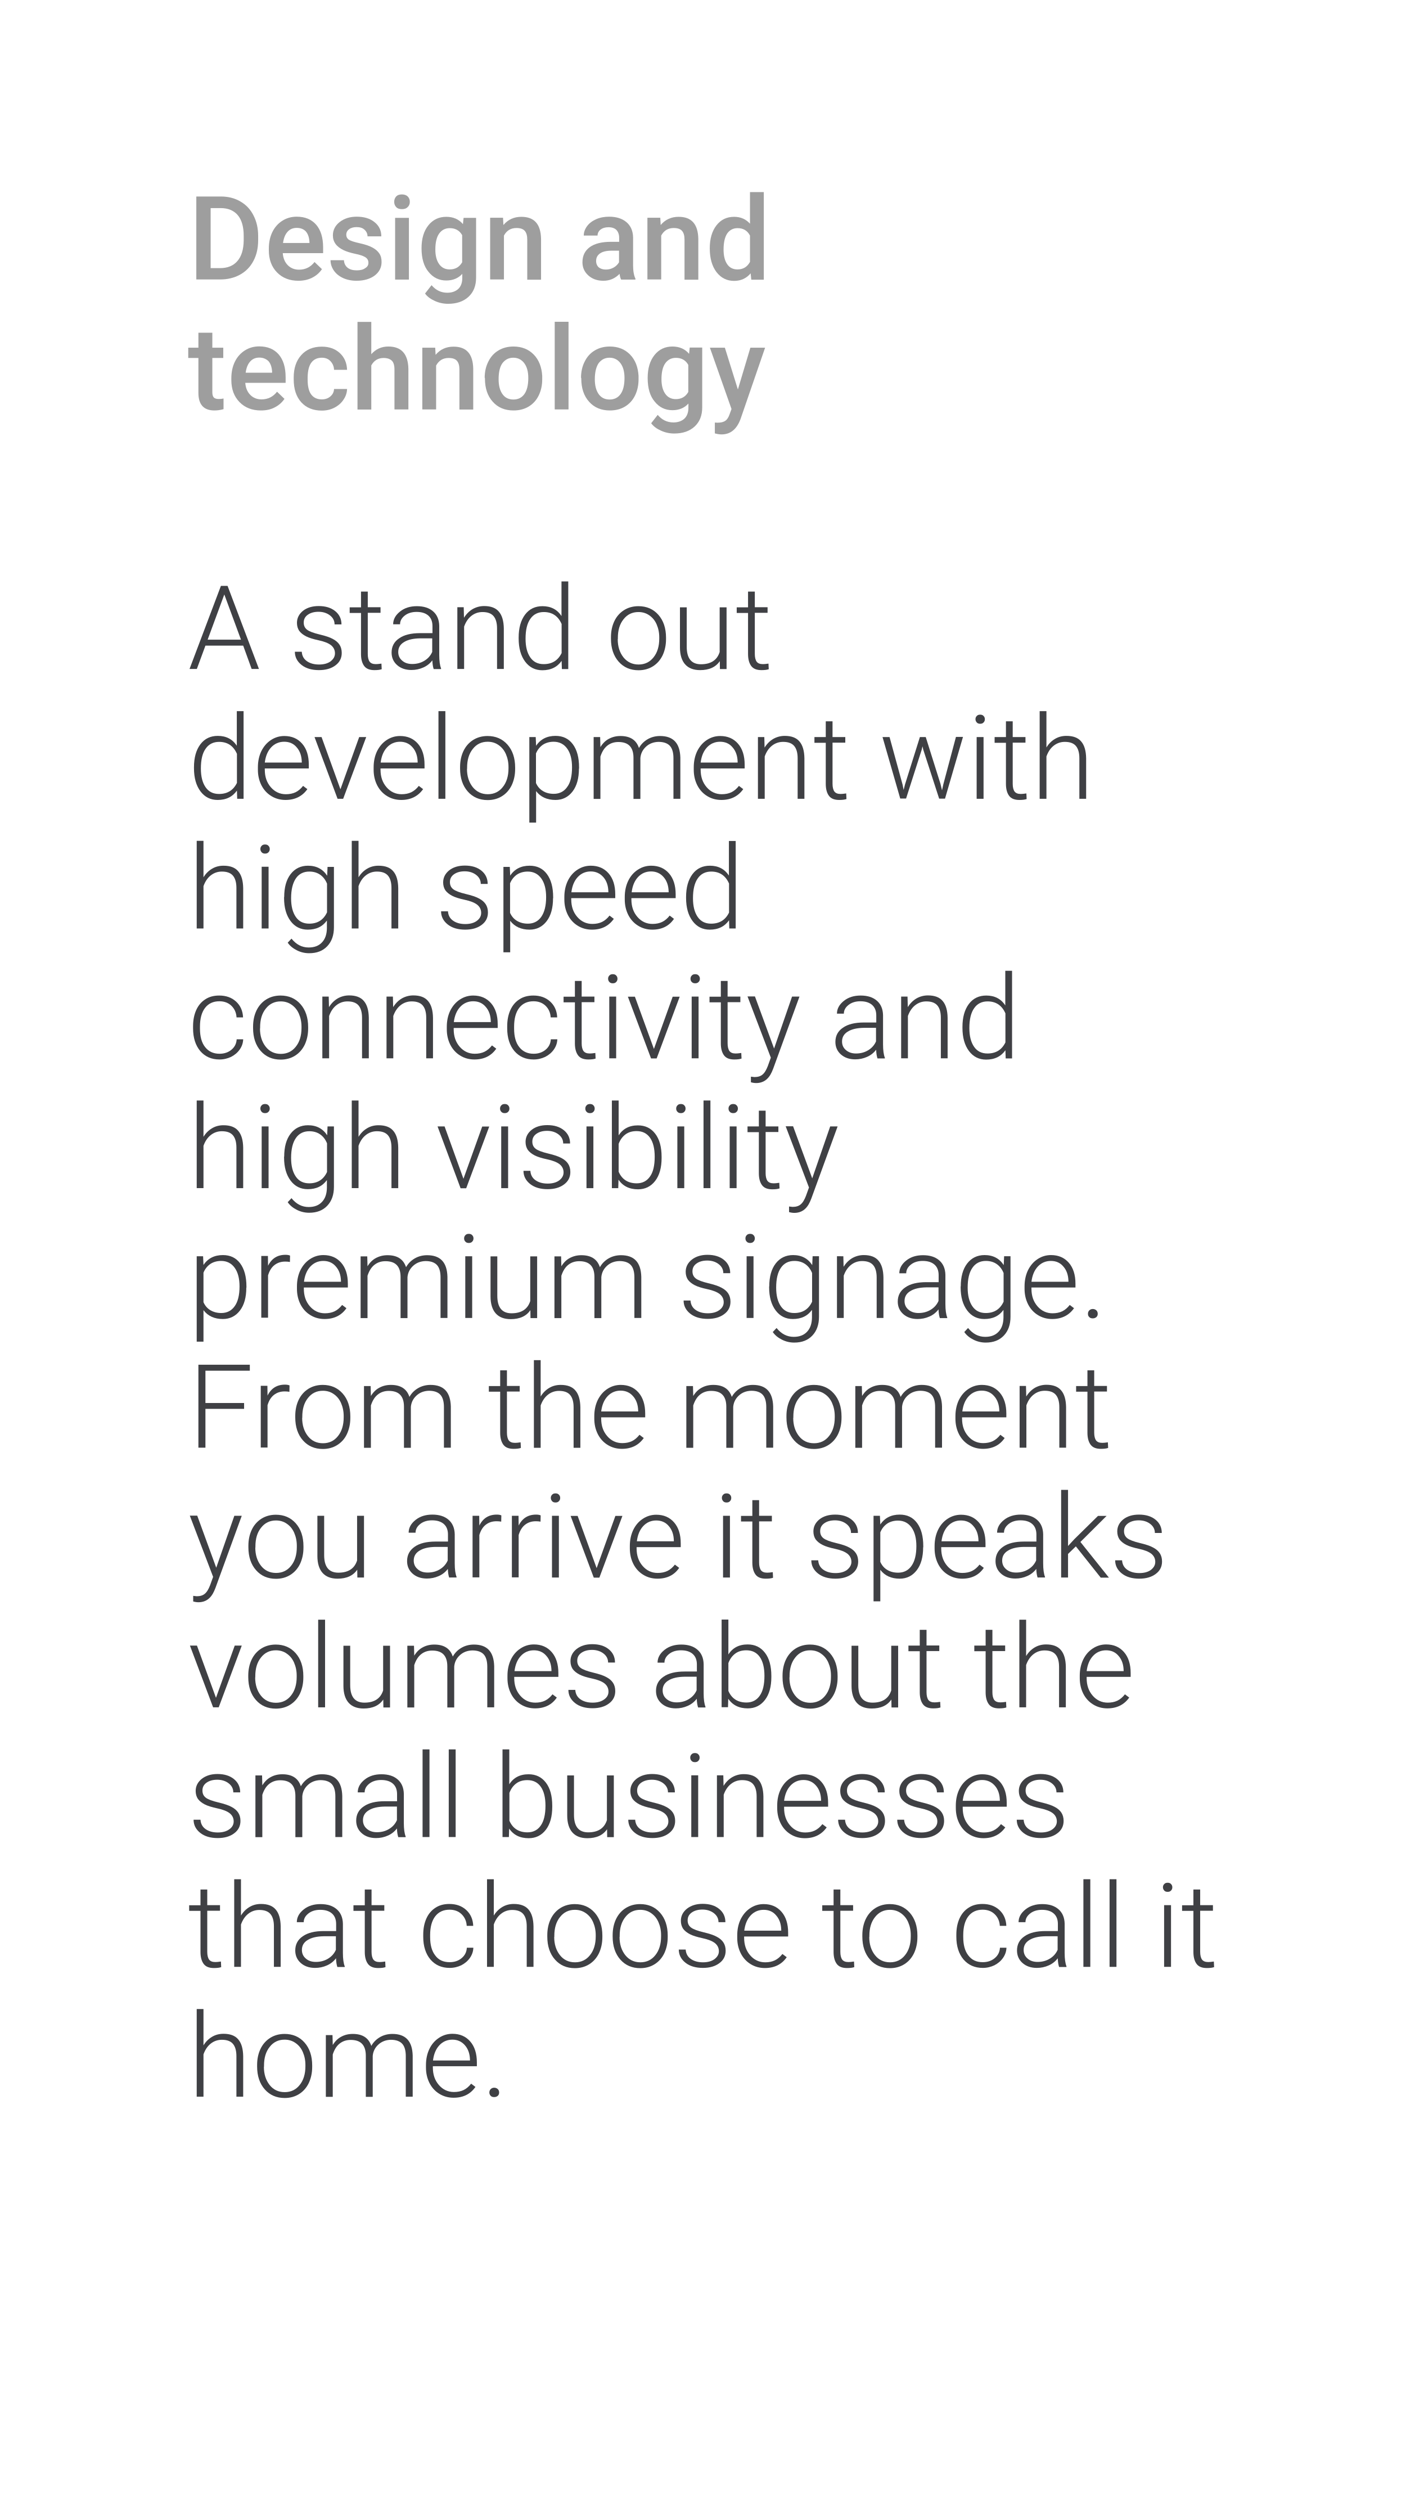 <?xml version="1.0" encoding="UTF-8"?> <svg xmlns="http://www.w3.org/2000/svg" xmlns:xlink="http://www.w3.org/1999/xlink" version="1.1" id="Layer_1" x="0px" y="0px" viewBox="0 0 1080 1920" style="enable-background:new 0 0 1080 1920;" xml:space="preserve"> <style type="text/css"> .st0{fill:#9E9E9E;} .st1{fill:#3F4044;} </style> <g> <path class="st0" d="M150.8,214.7v-63.8h18.8c5.6,0,10.6,1.2,15,3.8c4.4,2.5,7.8,6.1,10.1,10.7c2.4,4.6,3.6,9.9,3.6,15.8v3.2 c0,6.1-1.2,11.4-3.6,15.9c-2.4,4.6-5.8,8.1-10.3,10.6c-4.5,2.5-9.6,3.7-15.3,3.7H150.8z M161.8,159.9v46h7.2 c5.8,0,10.3-1.8,13.4-5.5c3.1-3.6,4.7-8.8,4.8-15.7v-3.6c0-6.9-1.5-12.2-4.5-15.8c-3-3.6-7.4-5.5-13.1-5.5H161.8z"></path> <path class="st0" d="M229.2,215.6c-6.7,0-12.2-2.1-16.4-6.4c-4.2-4.3-6.3-9.9-6.3-17v-1.3c0-4.7,0.9-9,2.7-12.7 c1.8-3.7,4.4-6.6,7.7-8.7c3.3-2.1,7-3.1,11-3.1c6.5,0,11.4,2.1,15,6.2c3.5,4.1,5.3,9.9,5.3,17.5v4.3h-31c0.3,3.9,1.6,7,3.9,9.3 c2.3,2.3,5.2,3.4,8.6,3.4c4.9,0,8.9-2,11.9-5.9l5.7,5.5c-1.9,2.8-4.4,5-7.6,6.6C236.7,214.8,233.2,215.6,229.2,215.6z M227.9,175 c-2.9,0-5.3,1-7.1,3.1c-1.8,2-2.9,4.9-3.4,8.5h20.3v-0.8c-0.2-3.6-1.2-6.3-2.8-8.1C233.2,175.9,230.9,175,227.9,175z"></path> <path class="st0" d="M283,201.8c0-1.9-0.8-3.3-2.4-4.3c-1.6-1-4.2-1.9-7.8-2.6c-3.6-0.8-6.7-1.7-9.1-2.9c-5.3-2.6-8-6.3-8-11.2 c0-4.1,1.7-7.5,5.2-10.3c3.5-2.7,7.8-4.1,13.1-4.1c5.7,0,10.3,1.4,13.7,4.2c3.5,2.8,5.2,6.4,5.2,10.9h-10.6c0-2-0.8-3.7-2.3-5.1 c-1.5-1.4-3.5-2-6.1-2c-2.3,0-4.2,0.5-5.7,1.6c-1.5,1.1-2.2,2.5-2.2,4.3c0,1.6,0.7,2.9,2,3.8c1.4,0.9,4.2,1.8,8.3,2.7 c4.2,0.9,7.4,2,9.8,3.3c2.4,1.3,4.1,2.8,5.3,4.6c1.2,1.8,1.7,3.9,1.7,6.5c0,4.3-1.8,7.7-5.3,10.4c-3.5,2.6-8.2,4-13.9,4 c-3.9,0-7.3-0.7-10.4-2.1c-3-1.4-5.4-3.3-7.1-5.8s-2.5-5.1-2.5-7.9h10.3c0.1,2.5,1.1,4.4,2.8,5.8c1.8,1.4,4.1,2,7,2 c2.8,0,4.9-0.5,6.4-1.6C282.3,204.9,283,203.5,283,201.8z"></path> <path class="st0" d="M302.8,155c0-1.6,0.5-3,1.5-4.1c1-1.1,2.5-1.6,4.4-1.6c1.9,0,3.4,0.5,4.5,1.6c1.1,1.1,1.6,2.4,1.6,4.1 c0,1.6-0.5,2.9-1.6,4c-1.1,1.1-2.5,1.6-4.5,1.6c-1.9,0-3.4-0.5-4.4-1.6C303.3,157.9,302.8,156.6,302.8,155z M314.1,214.7h-10.6 v-47.4h10.6V214.7z"></path> <path class="st0" d="M323.8,190.7c0-7.4,1.7-13.2,5.2-17.6c3.5-4.4,8.1-6.6,13.8-6.6c5.4,0,9.7,1.9,12.8,5.6l0.5-4.8h9.6v45.9 c0,6.2-1.9,11.1-5.8,14.7c-3.9,3.6-9.1,5.4-15.7,5.4c-3.5,0-6.9-0.7-10.2-2.2c-3.3-1.5-5.8-3.3-7.5-5.7l5-6.4 c3.3,3.9,7.3,5.8,12.1,5.8c3.5,0,6.3-1,8.4-2.9c2-1.9,3.1-4.7,3.1-8.4v-3.2c-3.1,3.4-7.2,5.1-12.3,5.1c-5.5,0-10.1-2.2-13.6-6.6 C325.6,204.6,323.8,198.4,323.8,190.7z M334.4,191.6c0,4.8,1,8.5,2.9,11.2c1.9,2.7,4.6,4.1,8.1,4.1c4.3,0,7.5-1.8,9.6-5.5v-20.8 c-2-3.6-5.2-5.4-9.5-5.4c-3.5,0-6.2,1.4-8.2,4.2C335.4,182.1,334.4,186.2,334.4,191.6z"></path> <path class="st0" d="M386.4,167.3l0.3,5.5c3.5-4.2,8.1-6.3,13.8-6.3c9.9,0,14.9,5.6,15.1,17v31.3h-10.6V184c0-3-0.6-5.2-1.9-6.7 c-1.3-1.5-3.4-2.2-6.4-2.2c-4.3,0-7.5,1.9-9.6,5.8v33.7h-10.6v-47.4H386.4z"></path> <path class="st0" d="M477.1,214.7c-0.5-0.9-0.9-2.4-1.2-4.4c-3.4,3.5-7.5,5.3-12.4,5.3c-4.8,0-8.6-1.4-11.6-4.1 c-3-2.7-4.5-6.1-4.5-10.1c0-5,1.9-8.9,5.6-11.6c3.7-2.7,9.1-4.1,16.1-4.1h6.5v-3.1c0-2.5-0.7-4.4-2-5.9c-1.4-1.5-3.5-2.2-6.3-2.2 c-2.4,0-4.4,0.6-6,1.8c-1.5,1.2-2.3,2.8-2.3,4.6h-10.6c0-2.6,0.9-5,2.6-7.3c1.7-2.3,4.1-4,7-5.3c3-1.3,6.3-1.9,9.9-1.9 c5.5,0,10,1.4,13.3,4.2c3.3,2.8,5,6.7,5.1,11.8v21.4c0,4.3,0.6,7.7,1.8,10.2v0.7H477.1z M465.4,207c2.1,0,4.1-0.5,5.9-1.5 c1.8-1,3.2-2.4,4.2-4.1v-8.9h-5.7c-3.9,0-6.9,0.7-8.9,2.1c-2,1.4-3,3.3-3,5.8c0,2,0.7,3.7,2,4.9C461.3,206.4,463.1,207,465.4,207z"></path> <path class="st0" d="M507.2,167.3l0.3,5.5c3.5-4.2,8.1-6.3,13.8-6.3c9.9,0,14.9,5.6,15.1,17v31.3h-10.6V184c0-3-0.6-5.2-1.9-6.7 c-1.3-1.5-3.4-2.2-6.4-2.2c-4.3,0-7.5,1.9-9.6,5.8v33.7h-10.6v-47.4H507.2z"></path> <path class="st0" d="M545.2,190.7c0-7.3,1.7-13.2,5.1-17.6c3.4-4.4,7.9-6.6,13.6-6.6c5,0,9.1,1.8,12.2,5.3v-24.3h10.6v67.3h-9.6 l-0.5-4.9c-3.2,3.8-7.4,5.8-12.7,5.8c-5.5,0-10-2.2-13.5-6.7C546.9,204.4,545.2,198.3,545.2,190.7z M555.8,191.6 c0,4.8,0.9,8.6,2.8,11.3c1.8,2.7,4.5,4,7.9,4c4.3,0,7.5-1.9,9.6-5.8v-20.2c-2-3.8-5.1-5.7-9.5-5.7c-3.5,0-6.1,1.4-8,4.1 C556.8,182,555.8,186.1,555.8,191.6z"></path> <path class="st0" d="M163.1,255.5V267h8.4v7.9h-8.4v26.4c0,1.8,0.4,3.1,1.1,3.9c0.7,0.8,2,1.2,3.8,1.2c1.2,0,2.5-0.1,3.7-0.4v8.2 c-2.4,0.7-4.8,1-7,1c-8.2,0-12.3-4.5-12.3-13.5v-26.8h-7.8V267h7.8v-11.5H163.1z"></path> <path class="st0" d="M200.4,315.2c-6.7,0-12.2-2.1-16.4-6.4c-4.2-4.3-6.3-9.9-6.3-17v-1.3c0-4.7,0.9-9,2.7-12.7 c1.8-3.7,4.4-6.6,7.7-8.7c3.3-2.1,7-3.1,11-3.1c6.5,0,11.4,2.1,15,6.2c3.5,4.1,5.3,9.9,5.3,17.5v4.3h-31c0.3,3.9,1.6,7,3.9,9.3 c2.3,2.3,5.2,3.4,8.6,3.4c4.9,0,8.9-2,11.9-5.9l5.7,5.5c-1.9,2.8-4.4,5-7.6,6.6C207.9,314.5,204.4,315.2,200.4,315.2z M199.2,274.6 c-2.9,0-5.3,1-7.1,3.1c-1.8,2-2.9,4.9-3.4,8.5h20.3v-0.8c-0.2-3.6-1.2-6.3-2.8-8.1C204.4,275.6,202.1,274.6,199.2,274.6z"></path> <path class="st0" d="M247.2,306.7c2.7,0,4.9-0.8,6.6-2.3c1.8-1.5,2.7-3.5,2.8-5.7h10c-0.1,3-1,5.7-2.8,8.3c-1.7,2.6-4.1,4.6-7,6.1 c-3,1.5-6.1,2.2-9.6,2.2c-6.6,0-11.9-2.1-15.8-6.4c-3.9-4.3-5.8-10.2-5.8-17.8v-1.1c0-7.2,1.9-13,5.8-17.3 c3.8-4.3,9.1-6.5,15.8-6.5c5.6,0,10.2,1.6,13.8,4.9c3.6,3.3,5.4,7.6,5.6,12.9h-10c-0.1-2.7-1.1-4.9-2.8-6.7 c-1.7-1.8-3.9-2.6-6.6-2.6c-3.4,0-6.1,1.2-8,3.7c-1.9,2.5-2.8,6.3-2.9,11.4v1.7c0,5.1,0.9,9,2.8,11.5 C241,305.5,243.7,306.7,247.2,306.7z"></path> <path class="st0" d="M285.1,272.1c3.5-4,7.9-6,13.2-6c10.1,0,15.2,5.8,15.4,17.3v31H303v-30.6c0-3.3-0.7-5.6-2.1-6.9 c-1.4-1.3-3.5-2-6.2-2c-4.3,0-7.4,1.9-9.5,5.7v33.9h-10.6v-67.3h10.6V272.1z"></path> <path class="st0" d="M334.3,267l0.3,5.5c3.5-4.2,8.1-6.3,13.8-6.3c9.9,0,14.9,5.6,15.1,17v31.3h-10.6v-30.7c0-3-0.6-5.2-1.9-6.7 c-1.3-1.5-3.4-2.2-6.4-2.2c-4.3,0-7.5,1.9-9.6,5.8v33.7h-10.6V267H334.3z"></path> <path class="st0" d="M372.3,290.2c0-4.6,0.9-8.8,2.8-12.5c1.8-3.7,4.4-6.6,7.8-8.6c3.3-2,7.2-3,11.5-3c6.4,0,11.6,2.1,15.6,6.2 c4,4.1,6.1,9.6,6.5,16.4l0,2.5c0,4.7-0.9,8.8-2.7,12.5c-1.8,3.7-4.4,6.5-7.7,8.5c-3.3,2-7.2,3-11.6,3c-6.7,0-12-2.2-16-6.7 c-4-4.4-6-10.4-6-17.8V290.2z M383,291.2c0,4.9,1,8.7,3,11.5c2,2.8,4.8,4.1,8.4,4.1c3.6,0,6.4-1.4,8.4-4.2c2-2.8,3-6.9,3-12.3 c0-4.8-1-8.6-3.1-11.4c-2.1-2.8-4.9-4.2-8.4-4.2c-3.5,0-6.2,1.4-8.3,4.1C384,281.5,383,285.7,383,291.2z"></path> <path class="st0" d="M436.7,314.4h-10.6v-67.3h10.6V314.4z"></path> <path class="st0" d="M446.3,290.2c0-4.6,0.9-8.8,2.8-12.5c1.8-3.7,4.4-6.6,7.8-8.6c3.3-2,7.2-3,11.5-3c6.4,0,11.6,2.1,15.6,6.2 c4,4.1,6.1,9.6,6.5,16.4l0,2.5c0,4.7-0.9,8.8-2.7,12.5c-1.8,3.7-4.4,6.5-7.7,8.5c-3.3,2-7.2,3-11.6,3c-6.7,0-12-2.2-16-6.7 c-4-4.4-6-10.4-6-17.8V290.2z M456.9,291.2c0,4.9,1,8.7,3,11.5c2,2.8,4.8,4.1,8.4,4.1c3.6,0,6.4-1.4,8.4-4.2c2-2.8,3-6.9,3-12.3 c0-4.8-1-8.6-3.1-11.4c-2.1-2.8-4.9-4.2-8.4-4.2c-3.5,0-6.2,1.4-8.3,4.1C458,281.5,456.9,285.7,456.9,291.2z"></path> <path class="st0" d="M497.5,290.3c0-7.4,1.7-13.2,5.2-17.6c3.5-4.4,8.1-6.6,13.8-6.6c5.4,0,9.7,1.9,12.8,5.6l0.5-4.8h9.6v45.9 c0,6.2-1.9,11.1-5.8,14.7c-3.9,3.6-9.1,5.4-15.7,5.4c-3.5,0-6.9-0.7-10.2-2.2c-3.3-1.5-5.8-3.3-7.5-5.7l5-6.4 c3.3,3.9,7.3,5.8,12.1,5.8c3.5,0,6.3-1,8.4-2.9c2-1.9,3.1-4.7,3.1-8.4v-3.2c-3.1,3.4-7.2,5.1-12.3,5.1c-5.5,0-10.1-2.2-13.6-6.6 C499.3,304.2,497.5,298.1,497.5,290.3z M508.1,291.2c0,4.8,1,8.5,2.9,11.2c1.9,2.7,4.6,4.1,8.1,4.1c4.3,0,7.5-1.8,9.6-5.5v-20.8 c-2-3.6-5.2-5.4-9.5-5.4c-3.5,0-6.2,1.4-8.2,4.2C509.1,281.7,508.1,285.8,508.1,291.2z"></path> <path class="st0" d="M566.8,299.1l9.6-32.1h11.3l-18.8,54.6c-2.9,8-7.8,12-14.7,12c-1.5,0-3.3-0.3-5.1-0.8v-8.3l2,0.1 c2.7,0,4.7-0.5,6.1-1.5c1.4-1,2.4-2.6,3.2-4.9l1.5-4.1L545.3,267h11.5L566.8,299.1z"></path> <path class="st1" d="M186.8,495.8h-29l-6.6,17.9h-5.6l24.1-63.8h5.1l24.1,63.8h-5.6L186.8,495.8z M159.5,491.2h25.6l-12.8-34.7 L159.5,491.2z"></path> <path class="st1" d="M257.3,501.7c0-2.6-1.1-4.7-3.1-6.3c-2.1-1.6-5.2-2.8-9.4-3.7s-7.5-1.9-9.8-3.1c-2.3-1.2-4-2.6-5.2-4.2 c-1.1-1.7-1.7-3.7-1.7-6.1c0-3.7,1.6-6.8,4.7-9.3c3.1-2.4,7.1-3.6,12-3.6c5.3,0,9.5,1.3,12.7,3.9c3.2,2.6,4.8,6,4.8,10.2h-5.3 c0-2.8-1.2-5.1-3.5-6.9c-2.3-1.8-5.3-2.8-8.8-2.8c-3.5,0-6.2,0.8-8.3,2.3c-2.1,1.5-3.1,3.5-3.1,6c0,2.4,0.9,4.2,2.6,5.5 c1.7,1.3,4.9,2.5,9.5,3.6c4.6,1.1,8,2.2,10.3,3.5c2.3,1.2,4,2.7,5.1,4.4c1.1,1.7,1.7,3.8,1.7,6.3c0,4-1.6,7.2-4.9,9.6 c-3.2,2.4-7.4,3.6-12.6,3.6c-5.5,0-10-1.3-13.4-4c-3.4-2.7-5.1-6.1-5.1-10.1h5.3c0.2,3.1,1.5,5.5,3.9,7.2c2.4,1.7,5.5,2.6,9.4,2.6 c3.6,0,6.6-0.8,8.8-2.4C256.2,506.1,257.3,504.1,257.3,501.7z"></path> <path class="st1" d="M282.5,454.2v12.1h9.8v4.3h-9.8v31.6c0,2.6,0.5,4.6,1.4,5.9c1,1.3,2.5,1.9,4.8,1.9c0.9,0,2.3-0.1,4.3-0.4 l0.2,4.3c-1.4,0.5-3.2,0.7-5.6,0.7c-3.6,0-6.2-1-7.8-3.1c-1.6-2.1-2.5-5.2-2.5-9.2v-31.6h-8.7v-4.3h8.7v-12.1H282.5z"></path> <path class="st1" d="M333.1,513.7c-0.5-1.5-0.9-3.7-1-6.6c-1.8,2.4-4.2,4.3-7,5.5c-2.9,1.3-5.9,1.9-9.1,1.9c-4.5,0-8.2-1.3-11-3.8 c-2.8-2.5-4.2-5.7-4.2-9.6c0-4.6,1.9-8.3,5.8-10.9c3.8-2.7,9.2-4,16.1-4h9.5v-5.4c0-3.4-1-6.1-3.1-8c-2.1-1.9-5.1-2.9-9.1-2.9 c-3.6,0-6.7,0.9-9.1,2.8c-2.4,1.9-3.6,4.1-3.6,6.7l-5.3,0c0-3.8,1.8-7,5.3-9.8c3.5-2.8,7.8-4.1,12.9-4.1c5.3,0,9.4,1.3,12.5,4 c3,2.6,4.6,6.3,4.7,11.1v22.4c0,4.6,0.5,8,1.4,10.3v0.5H333.1z M316.6,509.9c3.5,0,6.6-0.8,9.4-2.5c2.8-1.7,4.8-4,6-6.8v-10.4h-9.4 c-5.2,0.1-9.3,1-12.3,2.9c-3,1.8-4.4,4.4-4.4,7.6c0,2.7,1,4.9,3,6.6C310.9,509.1,313.5,509.9,316.6,509.9z"></path> <path class="st1" d="M356.2,466.3l0.2,8.1c1.8-2.9,4-5.1,6.7-6.7c2.7-1.5,5.6-2.3,8.8-2.3c5.1,0,8.9,1.4,11.3,4.3 c2.5,2.9,3.7,7.2,3.8,12.9v31.1h-5.2v-31.1c0-4.2-0.9-7.4-2.7-9.5s-4.6-3.1-8.5-3.1c-3.2,0-6.1,1-8.6,3c-2.5,2-4.3,4.8-5.5,8.2 v32.5h-5.2v-47.4H356.2z"></path> <path class="st1" d="M398.4,489.6c0-7.3,1.6-13.2,4.9-17.6c3.3-4.4,7.8-6.5,13.4-6.5c6.4,0,11.3,2.5,14.6,7.6v-26.6h5.2v67.3h-4.9 l-0.2-6.3c-3.4,4.8-8.3,7.2-14.8,7.2c-5.5,0-9.9-2.2-13.2-6.6s-5-10.3-5-17.8V489.6z M403.7,490.5c0,6.1,1.2,10.8,3.6,14.3 c2.4,3.5,5.8,5.2,10.3,5.2c6.5,0,11-2.8,13.8-8.5v-22.3c-2.7-6.2-7.3-9.2-13.7-9.2c-4.4,0-7.9,1.7-10.3,5.2 C404.9,478.7,403.7,483.7,403.7,490.5z"></path> <path class="st1" d="M469.3,489.3c0-4.6,0.9-8.7,2.6-12.3s4.3-6.5,7.5-8.5c3.2-2,6.9-3,11-3c6.3,0,11.4,2.2,15.3,6.6 c3.9,4.4,5.9,10.3,5.9,17.6v1.1c0,4.6-0.9,8.7-2.6,12.4c-1.8,3.7-4.3,6.5-7.5,8.5c-3.2,2-6.9,3-11,3c-6.3,0-11.4-2.2-15.3-6.6 c-3.9-4.4-5.9-10.3-5.9-17.6V489.3z M474.5,490.8c0,5.7,1.5,10.3,4.4,14c2.9,3.6,6.8,5.5,11.6,5.5c4.7,0,8.6-1.8,11.5-5.5 c2.9-3.6,4.4-8.4,4.4-14.4v-1c0-3.6-0.7-6.9-2-9.9c-1.3-3-3.2-5.3-5.7-7c-2.4-1.7-5.2-2.5-8.3-2.5c-4.7,0-8.5,1.8-11.4,5.5 c-3,3.7-4.4,8.5-4.4,14.4V490.8z"></path> <path class="st1" d="M552.9,507.7c-3.1,4.6-8.2,6.9-15.1,6.9c-5.1,0-8.9-1.5-11.5-4.4c-2.6-2.9-4-7.3-4-13v-30.8h5.2v30.2 c0,9,3.6,13.5,10.9,13.5c7.6,0,12.4-3.1,14.4-9.4v-34.3h5.3v47.4H553L552.9,507.7z"></path> <path class="st1" d="M579.8,454.2v12.1h9.8v4.3h-9.8v31.6c0,2.6,0.5,4.6,1.4,5.9c1,1.3,2.5,1.9,4.8,1.9c0.9,0,2.3-0.1,4.3-0.4 l0.2,4.3c-1.4,0.5-3.2,0.7-5.6,0.7c-3.6,0-6.2-1-7.8-3.1c-1.6-2.1-2.5-5.2-2.5-9.2v-31.6h-8.7v-4.3h8.7v-12.1H579.8z"></path> <path class="st1" d="M149,589.2c0-7.3,1.6-13.2,4.9-17.6c3.3-4.4,7.8-6.5,13.4-6.5c6.4,0,11.3,2.5,14.6,7.6v-26.6h5.2v67.3h-4.9 l-0.2-6.3c-3.4,4.8-8.3,7.2-14.8,7.2c-5.5,0-9.9-2.2-13.2-6.6c-3.3-4.4-5-10.3-5-17.8V589.2z M154.3,590.2c0,6.1,1.2,10.8,3.6,14.3 c2.4,3.5,5.8,5.2,10.3,5.2c6.5,0,11-2.8,13.8-8.5v-22.3c-2.7-6.2-7.3-9.2-13.7-9.2c-4.4,0-7.9,1.7-10.3,5.2 C155.5,578.3,154.3,583.4,154.3,590.2z"></path> <path class="st1" d="M219.3,614.3c-4,0-7.7-1-10.9-3c-3.3-2-5.8-4.8-7.6-8.3c-1.8-3.6-2.7-7.5-2.7-11.9v-1.9 c0-4.6,0.9-8.7,2.6-12.3c1.8-3.6,4.2-6.5,7.4-8.6c3.2-2.1,6.6-3.1,10.3-3.1c5.8,0,10.3,2,13.7,5.9c3.4,3.9,5.1,9.3,5.1,16.1v2.9 h-33.8v1c0,5.4,1.5,9.8,4.6,13.4c3.1,3.6,7,5.4,11.6,5.4c2.8,0,5.3-0.5,7.4-1.5c2.1-1,4.1-2.7,5.8-4.9l3.3,2.5 C232.2,611.5,226.6,614.3,219.3,614.3z M218.3,569.6c-3.9,0-7.3,1.4-10,4.3c-2.7,2.9-4.3,6.8-4.9,11.7h28.4V585 c-0.1-4.5-1.4-8.3-3.9-11.1C225.5,571,222.3,569.6,218.3,569.6z"></path> <path class="st1" d="M261.5,606.1l14.4-40.1h5.4l-17.7,47.4h-4.3L241.6,566h5.4L261.5,606.1z"></path> <path class="st1" d="M308.2,614.3c-4,0-7.7-1-10.9-3c-3.3-2-5.8-4.8-7.6-8.3c-1.8-3.6-2.7-7.5-2.7-11.9v-1.9 c0-4.6,0.9-8.7,2.6-12.3c1.8-3.6,4.2-6.5,7.4-8.6c3.2-2.1,6.6-3.1,10.3-3.1c5.8,0,10.3,2,13.7,5.9c3.4,3.9,5.1,9.3,5.1,16.1v2.9 h-33.8v1c0,5.4,1.5,9.8,4.6,13.4c3.1,3.6,7,5.4,11.6,5.4c2.8,0,5.3-0.5,7.4-1.5c2.1-1,4.1-2.7,5.8-4.9l3.3,2.5 C321.1,611.5,315.5,614.3,308.2,614.3z M307.3,569.6c-3.9,0-7.3,1.4-10,4.3c-2.7,2.9-4.3,6.8-4.9,11.7h28.4V585 c-0.1-4.5-1.4-8.3-3.9-11.1C314.4,571,311.2,569.6,307.3,569.6z"></path> <path class="st1" d="M342.1,613.4h-5.3v-67.3h5.3V613.4z"></path> <path class="st1" d="M353.4,589c0-4.6,0.9-8.7,2.6-12.3c1.8-3.7,4.3-6.5,7.5-8.5c3.2-2,6.9-3,11-3c6.3,0,11.4,2.2,15.3,6.6 c3.9,4.4,5.9,10.3,5.9,17.6v1.1c0,4.6-0.9,8.7-2.6,12.4c-1.8,3.7-4.3,6.5-7.5,8.5c-3.2,2-6.9,3-11,3c-6.3,0-11.4-2.2-15.3-6.6 c-3.9-4.4-5.9-10.3-5.9-17.6V589z M358.7,590.4c0,5.7,1.5,10.3,4.4,14c2.9,3.6,6.8,5.5,11.6,5.5c4.7,0,8.6-1.8,11.5-5.5 c2.9-3.6,4.4-8.4,4.4-14.4v-1c0-3.6-0.7-6.9-2-9.9c-1.3-3-3.2-5.3-5.7-7c-2.4-1.7-5.2-2.5-8.3-2.5c-4.7,0-8.5,1.8-11.4,5.5 c-3,3.7-4.4,8.5-4.4,14.4V590.4z"></path> <path class="st1" d="M444.7,590.2c0,7.4-1.6,13.3-4.9,17.6c-3.3,4.3-7.7,6.5-13.1,6.5c-6.5,0-11.5-2.3-14.9-6.8v24.2h-5.2V566h4.9 l0.3,6.7c3.4-5.1,8.4-7.6,14.9-7.6c5.7,0,10.1,2.1,13.3,6.4c3.2,4.3,4.8,10.2,4.8,17.9V590.2z M439.4,589.2c0-6-1.2-10.8-3.7-14.3 c-2.5-3.5-6-5.3-10.4-5.3c-3.2,0-6,0.8-8.3,2.3c-2.3,1.6-4.1,3.8-5.3,6.7v22.7c1.2,2.7,3,4.8,5.4,6.2c2.3,1.4,5.1,2.1,8.3,2.1 c4.4,0,7.9-1.8,10.3-5.3C438.2,601,439.4,595.9,439.4,589.2z"></path> <path class="st1" d="M461,566l0.2,7.7c1.8-2.9,3.9-5,6.6-6.4s5.5-2.1,8.8-2.1c7.5,0,12.2,3.1,14.2,9.2c1.7-3,4-5.2,6.8-6.8 c2.8-1.6,6-2.4,9.4-2.4c10.2,0,15.3,5.5,15.6,16.6v31.6h-5.3v-31.2c0-4.2-0.9-7.4-2.7-9.4s-4.7-3.1-8.8-3.1c-3.8,0.1-7,1.3-9.6,3.7 s-4,5.3-4.3,8.7v31.4h-5.3v-31.6c0-4.1-1-7.1-2.9-9.1c-1.9-2-4.8-3-8.7-3c-3.3,0-6.1,0.9-8.5,2.8c-2.4,1.9-4.1,4.7-5.3,8.4v32.5 H456V566H461z"></path> <path class="st1" d="M554.1,614.3c-4,0-7.7-1-10.9-3c-3.3-2-5.8-4.8-7.6-8.3c-1.8-3.6-2.7-7.5-2.7-11.9v-1.9 c0-4.6,0.9-8.7,2.6-12.3c1.8-3.6,4.2-6.5,7.4-8.6c3.2-2.1,6.6-3.1,10.3-3.1c5.8,0,10.3,2,13.7,5.9s5.1,9.3,5.1,16.1v2.9h-33.8v1 c0,5.4,1.5,9.8,4.6,13.4c3.1,3.6,7,5.4,11.6,5.4c2.8,0,5.3-0.5,7.4-1.5c2.1-1,4.1-2.7,5.8-4.9l3.3,2.5 C567,611.5,561.4,614.3,554.1,614.3z M553.1,569.6c-3.9,0-7.3,1.4-10,4.3c-2.7,2.9-4.3,6.8-4.9,11.7h28.4V585 c-0.1-4.5-1.4-8.3-3.9-11.1C560.3,571,557.1,569.6,553.1,569.6z"></path> <path class="st1" d="M587.1,566l0.2,8.1c1.8-2.9,4-5.1,6.7-6.7c2.7-1.5,5.6-2.3,8.8-2.3c5.1,0,8.9,1.4,11.3,4.3 c2.5,2.9,3.7,7.2,3.8,12.9v31.1h-5.2v-31.1c0-4.2-0.9-7.4-2.7-9.5c-1.8-2.1-4.6-3.1-8.5-3.1c-3.2,0-6.1,1-8.6,3s-4.3,4.8-5.5,8.2 v32.5h-5.2V566H587.1z"></path> <path class="st1" d="M639.5,553.9V566h9.8v4.3h-9.8v31.6c0,2.6,0.5,4.6,1.4,5.9c1,1.3,2.5,1.9,4.8,1.9c0.9,0,2.3-0.1,4.3-0.4 l0.2,4.3c-1.4,0.5-3.2,0.7-5.6,0.7c-3.6,0-6.2-1-7.8-3.1c-1.6-2.1-2.5-5.2-2.5-9.2v-31.6h-8.7V566h8.7v-12.1H639.5z"></path> <path class="st1" d="M693.3,602.5l0.8,4.1l1.1-4.3l11.4-36.3h4.5l11.3,35.9l1.2,5l1-4.6l9.7-36.4h5.4l-13.8,47.4h-4.5l-12.2-37.6 l-0.6-2.6l-0.6,2.6l-12,37.5h-4.5L677.9,566h5.4L693.3,602.5z"></path> <path class="st1" d="M749.3,552.3c0-1,0.3-1.8,1-2.5c0.6-0.7,1.5-1,2.6-1c1.1,0,2,0.3,2.6,1c0.7,0.7,1,1.5,1,2.5s-0.3,1.8-1,2.5 c-0.6,0.7-1.5,1-2.6,1c-1.1,0-2-0.3-2.6-1C749.7,554.1,749.3,553.3,749.3,552.3z M755.5,613.4h-5.3V566h5.3V613.4z"></path> <path class="st1" d="M777.9,553.9V566h9.8v4.3h-9.8v31.6c0,2.6,0.5,4.6,1.4,5.9c1,1.3,2.5,1.9,4.8,1.9c0.9,0,2.3-0.1,4.3-0.4 l0.2,4.3c-1.4,0.5-3.2,0.7-5.6,0.7c-3.6,0-6.2-1-7.8-3.1c-1.6-2.1-2.5-5.2-2.5-9.2v-31.6h-8.7V566h8.7v-12.1H777.9z"></path> <path class="st1" d="M803.8,574c1.7-2.8,3.9-5,6.6-6.6c2.7-1.6,5.6-2.3,8.8-2.3c5.1,0,8.9,1.4,11.3,4.3c2.5,2.9,3.7,7.2,3.8,12.9 v31.1h-5.2v-31.1c0-4.2-0.9-7.4-2.7-9.5c-1.8-2.1-4.6-3.1-8.5-3.1c-3.2,0-6.1,1-8.6,3s-4.3,4.8-5.5,8.2v32.5h-5.2v-67.3h5.2V574z"></path> <path class="st1" d="M156.3,673.7c1.7-2.8,3.9-5,6.6-6.6c2.7-1.6,5.6-2.3,8.8-2.3c5.1,0,8.9,1.4,11.3,4.3c2.5,2.9,3.7,7.2,3.8,12.9 V713h-5.2v-31.1c0-4.2-0.9-7.4-2.7-9.5c-1.8-2.1-4.6-3.1-8.5-3.1c-3.2,0-6.1,1-8.6,3s-4.3,4.8-5.5,8.2V713h-5.2v-67.3h5.2V673.7z"></path> <path class="st1" d="M200,652c0-1,0.3-1.8,1-2.5c0.6-0.7,1.5-1,2.6-1c1.1,0,2,0.3,2.6,1c0.7,0.7,1,1.5,1,2.5s-0.3,1.8-1,2.5 c-0.6,0.7-1.5,1-2.6,1c-1.1,0-2-0.3-2.6-1C200.4,653.8,200,653,200,652z M206.2,713H201v-47.4h5.3V713z"></path> <path class="st1" d="M218.3,688.9c0-7.4,1.6-13.3,4.9-17.6c3.3-4.3,7.8-6.5,13.4-6.5c6.5,0,11.4,2.6,14.7,7.7l0.3-6.8h4.9v46.4 c0,6.1-1.7,10.9-5.1,14.5c-3.4,3.6-8,5.4-13.9,5.4c-3.3,0-6.4-0.7-9.4-2.2c-3-1.5-5.4-3.4-7.1-5.9l2.9-3.1 c3.7,4.6,8.1,6.8,13.2,6.8c4.4,0,7.8-1.3,10.2-3.9c2.5-2.6,3.7-6.2,3.8-10.8v-6c-3.4,4.7-8.2,7-14.7,7c-5.5,0-9.9-2.2-13.2-6.6 c-3.3-4.4-5-10.3-5-17.7V688.9z M223.6,689.8c0,6.1,1.2,10.8,3.6,14.3c2.4,3.5,5.8,5.2,10.3,5.2c6.5,0,11-2.9,13.7-8.7v-22 c-1.2-3-3-5.3-5.3-6.9c-2.3-1.6-5.1-2.4-8.3-2.4c-4.4,0-7.9,1.7-10.3,5.2C224.9,678,223.6,683.1,223.6,689.8z"></path> <path class="st1" d="M275.4,673.7c1.7-2.8,3.9-5,6.6-6.6c2.7-1.6,5.6-2.3,8.8-2.3c5.1,0,8.9,1.4,11.3,4.3c2.5,2.9,3.7,7.2,3.8,12.9 V713h-5.2v-31.1c0-4.2-0.9-7.4-2.7-9.5c-1.8-2.1-4.6-3.1-8.5-3.1c-3.2,0-6.1,1-8.6,3c-2.5,2-4.3,4.8-5.5,8.2V713h-5.2v-67.3h5.2 V673.7z"></path> <path class="st1" d="M369.6,701c0-2.6-1.1-4.7-3.1-6.3c-2.1-1.6-5.2-2.8-9.4-3.7c-4.2-0.9-7.5-1.9-9.8-3.1c-2.3-1.2-4-2.6-5.2-4.2 c-1.1-1.7-1.7-3.7-1.7-6.1c0-3.7,1.6-6.8,4.7-9.3c3.1-2.4,7.1-3.6,12-3.6c5.3,0,9.5,1.3,12.7,3.9c3.2,2.6,4.8,6,4.8,10.2h-5.3 c0-2.8-1.2-5.1-3.5-6.9c-2.3-1.8-5.3-2.8-8.8-2.8c-3.5,0-6.2,0.8-8.3,2.3c-2.1,1.5-3.1,3.5-3.1,6c0,2.4,0.9,4.2,2.6,5.5 c1.7,1.3,4.9,2.5,9.5,3.6c4.6,1.1,8,2.2,10.3,3.5c2.3,1.2,4,2.7,5.1,4.4c1.1,1.7,1.7,3.8,1.7,6.3c0,4-1.6,7.2-4.9,9.6 c-3.2,2.4-7.4,3.6-12.6,3.6c-5.5,0-10-1.3-13.4-4c-3.4-2.7-5.1-6.1-5.1-10.1h5.3c0.2,3.1,1.5,5.5,3.9,7.2c2.4,1.7,5.5,2.6,9.4,2.6 c3.6,0,6.6-0.8,8.8-2.4C368.5,705.5,369.6,703.5,369.6,701z"></path> <path class="st1" d="M424.8,689.8c0,7.4-1.6,13.3-4.9,17.6c-3.3,4.3-7.7,6.5-13.1,6.5c-6.5,0-11.5-2.3-14.9-6.8v24.2h-5.2v-65.6 h4.9l0.3,6.7c3.4-5.1,8.4-7.6,14.9-7.6c5.7,0,10.1,2.1,13.3,6.4c3.2,4.3,4.8,10.2,4.8,17.9V689.8z M419.5,688.9 c0-6-1.2-10.8-3.7-14.3c-2.5-3.5-6-5.3-10.4-5.3c-3.2,0-6,0.8-8.3,2.3c-2.3,1.6-4.1,3.8-5.3,6.7v22.7c1.2,2.7,3,4.8,5.4,6.2 s5.1,2.1,8.3,2.1c4.4,0,7.9-1.8,10.3-5.3S419.5,695.6,419.5,688.9z"></path> <path class="st1" d="M454.7,713.9c-4,0-7.7-1-10.9-3c-3.3-2-5.8-4.8-7.6-8.3c-1.8-3.6-2.7-7.5-2.7-11.9v-1.9 c0-4.6,0.9-8.7,2.6-12.3c1.8-3.7,4.2-6.5,7.4-8.6c3.2-2.1,6.6-3.1,10.3-3.1c5.8,0,10.3,2,13.7,5.9c3.4,3.9,5.1,9.3,5.1,16.1v2.9 h-33.8v1c0,5.4,1.5,9.8,4.6,13.4c3.1,3.6,7,5.4,11.6,5.4c2.8,0,5.3-0.5,7.4-1.5c2.1-1,4.1-2.7,5.8-4.9l3.3,2.5 C467.6,711.1,462.1,713.9,454.7,713.9z M453.8,669.2c-3.9,0-7.3,1.4-10,4.3c-2.7,2.9-4.3,6.8-4.9,11.7h28.4v-0.6 c-0.1-4.5-1.4-8.3-3.9-11.1C460.9,670.7,457.7,669.2,453.8,669.2z"></path> <path class="st1" d="M501.1,713.9c-4,0-7.7-1-10.9-3c-3.3-2-5.8-4.8-7.6-8.3c-1.8-3.6-2.7-7.5-2.7-11.9v-1.9 c0-4.6,0.9-8.7,2.6-12.3c1.8-3.7,4.2-6.5,7.4-8.6c3.2-2.1,6.6-3.1,10.3-3.1c5.8,0,10.3,2,13.7,5.9c3.4,3.9,5.1,9.3,5.1,16.1v2.9 H485v1c0,5.4,1.5,9.8,4.6,13.4c3.1,3.6,7,5.4,11.6,5.4c2.8,0,5.3-0.5,7.4-1.5c2.1-1,4.1-2.7,5.8-4.9l3.3,2.5 C514,711.1,508.4,713.9,501.1,713.9z M500.1,669.2c-3.9,0-7.3,1.4-10,4.3c-2.7,2.9-4.3,6.8-4.9,11.7h28.4v-0.6 c-0.1-4.5-1.4-8.3-3.9-11.1C507.3,670.7,504.1,669.2,500.1,669.2z"></path> <path class="st1" d="M527,688.9c0-7.3,1.6-13.2,4.9-17.6c3.3-4.4,7.8-6.5,13.4-6.5c6.4,0,11.3,2.5,14.6,7.6v-26.6h5.2V713h-4.9 l-0.2-6.3c-3.4,4.8-8.3,7.2-14.8,7.2c-5.5,0-9.9-2.2-13.2-6.6c-3.3-4.4-5-10.3-5-17.8V688.9z M532.3,689.8c0,6.1,1.2,10.8,3.6,14.3 c2.4,3.5,5.8,5.2,10.3,5.2c6.5,0,11-2.8,13.8-8.5v-22.3c-2.7-6.2-7.3-9.2-13.7-9.2c-4.4,0-7.9,1.7-10.3,5.2 C533.5,678,532.3,683.1,532.3,689.8z"></path> <path class="st1" d="M168.6,809.2c3.6,0,6.7-1,9.2-3.1c2.5-2.1,3.8-4.7,4-8h5c-0.1,2.9-1,5.5-2.7,7.9c-1.7,2.4-3.9,4.2-6.6,5.6 c-2.8,1.3-5.7,2-8.9,2c-6.2,0-11.1-2.2-14.8-6.5c-3.6-4.3-5.5-10.1-5.5-17.4v-1.6c0-4.7,0.8-8.8,2.4-12.4c1.6-3.6,4-6.4,7-8.3 c3-2,6.6-2.9,10.7-2.9c5.2,0,9.5,1.5,12.9,4.6c3.4,3.1,5.2,7.2,5.4,12.2h-5c-0.2-3.7-1.6-6.7-4-9c-2.4-2.3-5.5-3.4-9.2-3.4 c-4.7,0-8.4,1.7-11,5.1c-2.6,3.4-3.9,8.2-3.9,14.4v1.5c0,6.1,1.3,10.8,3.9,14.1C160.2,807.5,163.9,809.2,168.6,809.2z"></path> <path class="st1" d="M194.4,788.3c0-4.6,0.9-8.7,2.6-12.3c1.8-3.7,4.3-6.5,7.5-8.5c3.2-2,6.9-3,11-3c6.3,0,11.4,2.2,15.3,6.6 c3.9,4.4,5.9,10.3,5.9,17.6v1.1c0,4.6-0.9,8.7-2.6,12.4c-1.8,3.7-4.3,6.5-7.5,8.5c-3.2,2-6.9,3-11,3c-6.3,0-11.4-2.2-15.3-6.6 c-3.9-4.4-5.9-10.3-5.9-17.6V788.3z M199.7,789.8c0,5.7,1.5,10.3,4.4,14s6.8,5.5,11.6,5.5c4.7,0,8.6-1.8,11.5-5.5 c2.9-3.6,4.4-8.4,4.4-14.4v-1c0-3.6-0.7-6.9-2-9.9c-1.3-3-3.2-5.3-5.7-7c-2.4-1.7-5.2-2.5-8.3-2.5c-4.7,0-8.5,1.8-11.4,5.5 c-3,3.7-4.4,8.5-4.4,14.4V789.8z"></path> <path class="st1" d="M252.5,765.3l0.2,8.1c1.8-2.9,4-5.1,6.7-6.7c2.7-1.5,5.6-2.3,8.8-2.3c5.1,0,8.9,1.4,11.3,4.3 c2.5,2.9,3.7,7.2,3.8,12.9v31.1h-5.2v-31.1c0-4.2-0.9-7.4-2.7-9.5c-1.8-2.1-4.6-3.1-8.5-3.1c-3.2,0-6.1,1-8.6,3 c-2.5,2-4.3,4.8-5.5,8.2v32.5h-5.2v-47.4H252.5z"></path> <path class="st1" d="M301.8,765.3l0.2,8.1c1.8-2.9,4-5.1,6.7-6.7c2.7-1.5,5.6-2.3,8.8-2.3c5.1,0,8.9,1.4,11.3,4.3 c2.5,2.9,3.7,7.2,3.8,12.9v31.1h-5.2v-31.1c0-4.2-0.9-7.4-2.7-9.5c-1.8-2.1-4.6-3.1-8.5-3.1c-3.2,0-6.1,1-8.6,3s-4.3,4.8-5.5,8.2 v32.5h-5.2v-47.4H301.8z"></path> <path class="st1" d="M364.4,813.6c-4,0-7.7-1-10.9-3c-3.3-2-5.8-4.8-7.6-8.3c-1.8-3.6-2.7-7.5-2.7-11.9v-1.9 c0-4.6,0.9-8.7,2.6-12.3c1.8-3.6,4.2-6.5,7.4-8.6c3.2-2.1,6.6-3.1,10.3-3.1c5.8,0,10.3,2,13.7,5.9c3.4,3.9,5.1,9.3,5.1,16.1v2.9 h-33.8v1c0,5.4,1.5,9.8,4.6,13.4c3.1,3.6,7,5.4,11.6,5.4c2.8,0,5.3-0.5,7.4-1.5c2.1-1,4.1-2.7,5.8-4.9l3.3,2.5 C377.4,810.8,371.8,813.6,364.4,813.6z M363.5,768.9c-3.9,0-7.3,1.4-10,4.3c-2.7,2.9-4.3,6.8-4.9,11.7H377v-0.6 c-0.1-4.5-1.4-8.3-3.9-11.1C370.7,770.3,367.4,768.9,363.5,768.9z"></path> <path class="st1" d="M409.9,809.2c3.6,0,6.7-1,9.2-3.1c2.5-2.1,3.8-4.7,4-8h5c-0.1,2.9-1,5.5-2.7,7.9c-1.7,2.4-3.9,4.2-6.6,5.6 c-2.8,1.3-5.7,2-8.9,2c-6.2,0-11.1-2.2-14.8-6.5c-3.6-4.3-5.5-10.1-5.5-17.4v-1.6c0-4.7,0.8-8.8,2.4-12.4c1.6-3.6,4-6.4,7-8.3 c3-2,6.6-2.9,10.7-2.9c5.2,0,9.5,1.5,12.9,4.6c3.4,3.1,5.2,7.2,5.4,12.2h-5c-0.2-3.7-1.6-6.7-4-9c-2.4-2.3-5.5-3.4-9.2-3.4 c-4.7,0-8.4,1.7-11,5.1c-2.6,3.4-3.9,8.2-3.9,14.4v1.5c0,6.1,1.3,10.8,3.9,14.1C401.5,807.5,405.2,809.2,409.9,809.2z"></path> <path class="st1" d="M446.8,753.2v12.1h9.8v4.3h-9.8v31.6c0,2.6,0.5,4.6,1.4,5.9c1,1.3,2.5,1.9,4.8,1.9c0.9,0,2.3-0.1,4.3-0.4 l0.2,4.3c-1.4,0.5-3.2,0.7-5.6,0.7c-3.6,0-6.2-1-7.8-3.1c-1.6-2.1-2.5-5.2-2.5-9.2v-31.6h-8.7v-4.3h8.7v-12.1H446.8z"></path> <path class="st1" d="M467.1,751.6c0-1,0.3-1.8,1-2.5c0.6-0.7,1.5-1,2.6-1c1.1,0,2,0.3,2.6,1c0.7,0.7,1,1.5,1,2.5s-0.3,1.8-1,2.5 c-0.6,0.7-1.5,1-2.6,1c-1.1,0-2-0.3-2.6-1C467.5,753.5,467.1,752.6,467.1,751.6z M473.3,812.7h-5.3v-47.4h5.3V812.7z"></path> <path class="st1" d="M502.3,805.5l14.4-40.1h5.4l-17.7,47.4h-4.3l-17.8-47.4h5.4L502.3,805.5z"></path> <path class="st1" d="M530.4,751.6c0-1,0.3-1.8,1-2.5c0.6-0.7,1.5-1,2.6-1c1.1,0,2,0.3,2.6,1c0.7,0.7,1,1.5,1,2.5s-0.3,1.8-1,2.5 c-0.6,0.7-1.5,1-2.6,1c-1.1,0-2-0.3-2.6-1C530.7,753.5,530.4,752.6,530.4,751.6z M536.6,812.7h-5.3v-47.4h5.3V812.7z"></path> <path class="st1" d="M558.9,753.2v12.1h9.8v4.3h-9.8v31.6c0,2.6,0.5,4.6,1.4,5.9c1,1.3,2.5,1.9,4.8,1.9c0.9,0,2.3-0.1,4.3-0.4 l0.2,4.3c-1.4,0.5-3.2,0.7-5.6,0.7c-3.6,0-6.2-1-7.8-3.1c-1.6-2.1-2.5-5.2-2.5-9.2v-31.6H545v-4.3h8.7v-12.1H558.9z"></path> <path class="st1" d="M594.6,805.2l13.8-39.9h5.7l-20.2,55.4l-1,2.4c-2.6,5.8-6.6,8.6-12.1,8.6c-1.2,0-2.6-0.2-4-0.6l0-4.3l2.7,0.3 c2.6,0,4.7-0.6,6.2-1.9c1.6-1.3,2.9-3.5,4.1-6.6l2.3-6.4l-17.9-47h5.7L594.6,805.2z"></path> <path class="st1" d="M674,812.7c-0.5-1.5-0.9-3.7-1-6.6c-1.8,2.4-4.2,4.3-7,5.5c-2.9,1.3-5.9,1.9-9.1,1.9c-4.5,0-8.2-1.3-11-3.8 c-2.8-2.5-4.2-5.7-4.2-9.6c0-4.6,1.9-8.3,5.8-10.9c3.8-2.7,9.2-4,16.1-4h9.5v-5.4c0-3.4-1-6.1-3.1-8c-2.1-1.9-5.1-2.9-9.1-2.9 c-3.6,0-6.7,0.9-9.1,2.8c-2.4,1.9-3.6,4.1-3.6,6.7l-5.3,0c0-3.8,1.8-7,5.3-9.8c3.5-2.8,7.8-4.1,12.9-4.1c5.3,0,9.4,1.3,12.5,4 c3,2.6,4.6,6.3,4.7,11.1v22.4c0,4.6,0.5,8,1.4,10.3v0.5H674z M657.5,809c3.5,0,6.6-0.8,9.4-2.5c2.8-1.7,4.8-4,6-6.8v-10.4h-9.4 c-5.2,0.1-9.3,1-12.3,2.9c-3,1.8-4.4,4.4-4.4,7.6c0,2.7,1,4.9,3,6.6C651.8,808.1,654.3,809,657.5,809z"></path> <path class="st1" d="M697.1,765.3l0.2,8.1c1.8-2.9,4-5.1,6.7-6.7c2.7-1.5,5.6-2.3,8.8-2.3c5.1,0,8.9,1.4,11.3,4.3 c2.5,2.9,3.7,7.2,3.8,12.9v31.1h-5.2v-31.1c0-4.2-0.9-7.4-2.7-9.5c-1.8-2.1-4.6-3.1-8.5-3.1c-3.2,0-6.1,1-8.6,3 c-2.5,2-4.3,4.8-5.5,8.2v32.5h-5.2v-47.4H697.1z"></path> <path class="st1" d="M739.3,788.6c0-7.3,1.6-13.2,4.9-17.6c3.3-4.4,7.8-6.5,13.4-6.5c6.4,0,11.3,2.5,14.6,7.6v-26.6h5.2v67.3h-4.9 l-0.2-6.3c-3.4,4.8-8.3,7.2-14.8,7.2c-5.5,0-9.9-2.2-13.2-6.6c-3.3-4.4-5-10.3-5-17.8V788.6z M744.6,789.5c0,6.1,1.2,10.8,3.6,14.3 c2.4,3.5,5.8,5.2,10.3,5.2c6.5,0,11-2.8,13.8-8.5v-22.3c-2.7-6.2-7.3-9.2-13.7-9.2c-4.4,0-7.9,1.7-10.3,5.2 C745.8,777.7,744.6,782.8,744.6,789.5z"></path> <path class="st1" d="M156.3,873c1.7-2.8,3.9-5,6.6-6.6c2.7-1.6,5.6-2.3,8.8-2.3c5.1,0,8.9,1.4,11.3,4.3c2.5,2.9,3.7,7.2,3.8,12.9 v31.1h-5.2v-31.1c0-4.2-0.9-7.4-2.7-9.5c-1.8-2.1-4.6-3.1-8.5-3.1c-3.2,0-6.1,1-8.6,3s-4.3,4.8-5.5,8.2v32.5h-5.2v-67.3h5.2V873z"></path> <path class="st1" d="M200,851.3c0-1,0.3-1.8,1-2.5c0.6-0.7,1.5-1,2.6-1c1.1,0,2,0.3,2.6,1c0.7,0.7,1,1.5,1,2.5s-0.3,1.8-1,2.5 c-0.6,0.7-1.5,1-2.6,1c-1.1,0-2-0.3-2.6-1C200.4,853.1,200,852.3,200,851.3z M206.2,912.4H201V865h5.3V912.4z"></path> <path class="st1" d="M218.3,888.2c0-7.4,1.6-13.3,4.9-17.6c3.3-4.3,7.8-6.5,13.4-6.5c6.5,0,11.4,2.6,14.7,7.7l0.3-6.8h4.9v46.4 c0,6.1-1.7,10.9-5.1,14.5c-3.4,3.6-8,5.4-13.9,5.4c-3.3,0-6.4-0.7-9.4-2.2c-3-1.5-5.4-3.4-7.1-5.9l2.9-3.1 c3.7,4.6,8.1,6.8,13.2,6.8c4.4,0,7.8-1.3,10.2-3.9c2.5-2.6,3.7-6.2,3.8-10.8v-6c-3.4,4.7-8.2,7-14.7,7c-5.5,0-9.9-2.2-13.2-6.6 c-3.3-4.4-5-10.3-5-17.7V888.2z M223.6,889.2c0,6.1,1.2,10.8,3.6,14.3c2.4,3.5,5.8,5.2,10.3,5.2c6.5,0,11-2.9,13.7-8.7v-22 c-1.2-3-3-5.3-5.3-6.9c-2.3-1.6-5.1-2.4-8.3-2.4c-4.4,0-7.9,1.7-10.3,5.2C224.9,877.3,223.6,882.4,223.6,889.2z"></path> <path class="st1" d="M275.4,873c1.7-2.8,3.9-5,6.6-6.6c2.7-1.6,5.6-2.3,8.8-2.3c5.1,0,8.9,1.4,11.3,4.3c2.5,2.9,3.7,7.2,3.8,12.9 v31.1h-5.2v-31.1c0-4.2-0.9-7.4-2.7-9.5c-1.8-2.1-4.6-3.1-8.5-3.1c-3.2,0-6.1,1-8.6,3c-2.5,2-4.3,4.8-5.5,8.2v32.5h-5.2v-67.3h5.2 V873z"></path> <path class="st1" d="M356,905.2l14.4-40.1h5.4l-17.7,47.4h-4.3L336.1,865h5.4L356,905.2z"></path> <path class="st1" d="M384.1,851.3c0-1,0.3-1.8,1-2.5c0.6-0.7,1.5-1,2.6-1c1.1,0,2,0.3,2.6,1c0.7,0.7,1,1.5,1,2.5s-0.3,1.8-1,2.5 c-0.6,0.7-1.5,1-2.6,1c-1.1,0-2-0.3-2.6-1C384.4,853.1,384.1,852.3,384.1,851.3z M390.3,912.4H385V865h5.3V912.4z"></path> <path class="st1" d="M432.9,900.3c0-2.6-1.1-4.7-3.1-6.3c-2.1-1.6-5.2-2.8-9.4-3.7c-4.2-0.9-7.5-1.9-9.8-3.1 c-2.3-1.2-4-2.6-5.2-4.2c-1.1-1.7-1.7-3.7-1.7-6.1c0-3.7,1.6-6.8,4.7-9.3c3.1-2.4,7.1-3.6,12-3.6c5.3,0,9.5,1.3,12.7,3.9 c3.2,2.6,4.8,6,4.8,10.2h-5.3c0-2.8-1.2-5.1-3.5-6.9c-2.3-1.8-5.3-2.8-8.8-2.8c-3.5,0-6.2,0.8-8.3,2.3c-2.1,1.5-3.1,3.5-3.1,6 c0,2.4,0.9,4.2,2.6,5.5c1.7,1.3,4.9,2.5,9.5,3.6c4.6,1.1,8,2.2,10.3,3.5c2.3,1.2,4,2.7,5.1,4.4c1.1,1.7,1.7,3.8,1.7,6.3 c0,4-1.6,7.2-4.9,9.6c-3.2,2.4-7.4,3.6-12.6,3.6c-5.5,0-10-1.3-13.4-4c-3.4-2.7-5.1-6.1-5.1-10.1h5.3c0.2,3.1,1.5,5.5,3.9,7.2 c2.4,1.7,5.5,2.6,9.4,2.6c3.6,0,6.6-0.8,8.8-2.4C431.7,904.8,432.9,902.8,432.9,900.3z"></path> <path class="st1" d="M449.6,851.3c0-1,0.3-1.8,1-2.5c0.6-0.7,1.5-1,2.6-1c1.1,0,2,0.3,2.6,1c0.7,0.7,1,1.5,1,2.5s-0.3,1.8-1,2.5 c-0.6,0.7-1.5,1-2.6,1c-1.1,0-2-0.3-2.6-1C449.9,853.1,449.6,852.3,449.6,851.3z M455.8,912.4h-5.3V865h5.3V912.4z"></path> <path class="st1" d="M508.2,889.2c0,7.4-1.6,13.3-4.9,17.6c-3.3,4.3-7.7,6.5-13.2,6.5c-6.6,0-11.6-2.4-15-7.4l-0.2,6.5H470v-67.3 h5.2v26.8c3.3-5.2,8.3-7.7,14.8-7.7c5.6,0,10,2.1,13.3,6.4c3.3,4.3,4.9,10.2,4.9,17.8V889.2z M502.9,888.2c0-6.2-1.2-11.1-3.6-14.5 c-2.4-3.4-5.8-5.1-10.3-5.1c-3.4,0-6.2,0.8-8.5,2.5s-4.1,4.1-5.3,7.3v21.4c2.6,6,7.3,8.9,13.9,8.9c4.3,0,7.7-1.7,10.1-5.1 C501.7,900.2,502.9,895.1,502.9,888.2z"></path> <path class="st1" d="M519.4,851.3c0-1,0.3-1.8,1-2.5c0.6-0.7,1.5-1,2.6-1c1.1,0,2,0.3,2.6,1c0.7,0.7,1,1.5,1,2.5s-0.3,1.8-1,2.5 c-0.6,0.7-1.5,1-2.6,1c-1.1,0-2-0.3-2.6-1C519.7,853.1,519.4,852.3,519.4,851.3z M525.6,912.4h-5.3V865h5.3V912.4z"></path> <path class="st1" d="M545.7,912.4h-5.3v-67.3h5.3V912.4z"></path> <path class="st1" d="M559.6,851.3c0-1,0.3-1.8,1-2.5c0.6-0.7,1.5-1,2.6-1c1.1,0,2,0.3,2.6,1c0.7,0.7,1,1.5,1,2.5s-0.3,1.8-1,2.5 c-0.6,0.7-1.5,1-2.6,1c-1.1,0-2-0.3-2.6-1C559.9,853.1,559.6,852.3,559.6,851.3z M565.8,912.4h-5.3V865h5.3V912.4z"></path> <path class="st1" d="M588.1,852.9V865h9.8v4.3h-9.8v31.6c0,2.6,0.5,4.6,1.4,5.9c1,1.3,2.5,1.9,4.8,1.9c0.9,0,2.3-0.1,4.3-0.4 l0.2,4.3c-1.4,0.5-3.2,0.7-5.6,0.7c-3.6,0-6.2-1-7.8-3.1c-1.6-2.1-2.5-5.2-2.5-9.2v-31.6h-8.7V865h8.7v-12.1H588.1z"></path> <path class="st1" d="M623.9,904.9l13.8-39.9h5.7l-20.2,55.4l-1,2.4c-2.6,5.8-6.6,8.6-12.1,8.6c-1.2,0-2.6-0.2-4-0.6l0-4.3l2.7,0.3 c2.6,0,4.7-0.6,6.2-1.9c1.6-1.3,2.9-3.5,4.1-6.6l2.3-6.4l-17.9-47h5.7L623.9,904.9z"></path> <path class="st1" d="M189.2,988.8c0,7.4-1.6,13.3-4.9,17.6c-3.3,4.3-7.7,6.5-13.1,6.5c-6.5,0-11.5-2.3-14.9-6.8v24.2h-5.2v-65.6 h4.9l0.3,6.7c3.4-5.1,8.4-7.6,14.9-7.6c5.7,0,10.1,2.1,13.3,6.4c3.2,4.3,4.8,10.2,4.8,17.9V988.8z M184,987.9 c0-6-1.2-10.8-3.7-14.3s-6-5.3-10.4-5.3c-3.2,0-6,0.8-8.3,2.3c-2.3,1.6-4.1,3.8-5.3,6.7v22.7c1.2,2.7,3,4.8,5.4,6.2 s5.1,2.1,8.3,2.1c4.4,0,7.9-1.8,10.3-5.3C182.7,999.7,184,994.6,184,987.9z"></path> <path class="st1" d="M222.7,969.1c-1.1-0.2-2.3-0.3-3.6-0.3c-3.3,0-6,0.9-8.3,2.7c-2.3,1.8-3.9,4.5-4.9,7.9v32.5h-5.2v-47.4h5.1 l0.1,7.5c2.8-5.6,7.2-8.4,13.4-8.4c1.5,0,2.6,0.2,3.5,0.6L222.7,969.1z"></path> <path class="st1" d="M249.3,1012.9c-4,0-7.7-1-10.9-3c-3.3-2-5.8-4.8-7.6-8.3c-1.8-3.6-2.7-7.5-2.7-11.9v-1.9 c0-4.6,0.9-8.7,2.6-12.3c1.8-3.6,4.2-6.5,7.4-8.6c3.2-2.1,6.6-3.1,10.3-3.1c5.8,0,10.3,2,13.7,5.9c3.4,3.9,5.1,9.3,5.1,16.1v2.9 h-33.8v1c0,5.4,1.5,9.8,4.6,13.4c3.1,3.6,7,5.4,11.6,5.4c2.8,0,5.3-0.5,7.4-1.5c2.1-1,4.1-2.7,5.8-4.9l3.3,2.5 C262.3,1010.1,256.7,1012.9,249.3,1012.9z M248.4,968.3c-3.9,0-7.3,1.4-10,4.3c-2.7,2.9-4.3,6.8-4.9,11.7h28.4v-0.6 c-0.1-4.5-1.4-8.3-3.9-11.1C255.6,969.7,252.3,968.3,248.4,968.3z"></path> <path class="st1" d="M282.1,964.7l0.2,7.7c1.8-2.9,3.9-5,6.6-6.4s5.5-2.1,8.8-2.1c7.5,0,12.2,3.1,14.2,9.2c1.7-3,4-5.2,6.8-6.8 c2.8-1.6,6-2.4,9.4-2.4c10.2,0,15.3,5.5,15.6,16.6v31.6h-5.3v-31.2c0-4.2-0.9-7.4-2.7-9.4s-4.7-3.1-8.8-3.1c-3.8,0.1-7,1.3-9.6,3.7 s-4,5.3-4.3,8.7v31.4h-5.3v-31.6c0-4.1-1-7.1-2.9-9.1c-1.9-2-4.8-3-8.7-3c-3.3,0-6.1,0.9-8.5,2.8c-2.4,1.9-4.1,4.7-5.3,8.4v32.5 h-5.3v-47.4H282.1z"></path> <path class="st1" d="M356.5,951c0-1,0.3-1.8,1-2.5c0.6-0.7,1.5-1,2.6-1c1.1,0,2,0.3,2.6,1c0.7,0.7,1,1.5,1,2.5s-0.3,1.8-1,2.5 c-0.6,0.7-1.5,1-2.6,1c-1.1,0-2-0.3-2.6-1C356.8,952.8,356.5,952,356.5,951z M362.7,1012.1h-5.3v-47.4h5.3V1012.1z"></path> <path class="st1" d="M407.4,1006.1c-3.1,4.6-8.2,6.9-15.1,6.9c-5.1,0-8.9-1.5-11.5-4.4c-2.6-2.9-4-7.3-4-13v-30.8h5.2v30.2 c0,9,3.6,13.5,10.9,13.5c7.6,0,12.4-3.1,14.4-9.4v-34.3h5.3v47.4h-5.1L407.4,1006.1z"></path> <path class="st1" d="M431,964.7l0.2,7.7c1.8-2.9,3.9-5,6.6-6.4s5.5-2.1,8.8-2.1c7.5,0,12.2,3.1,14.2,9.2c1.7-3,4-5.2,6.8-6.8 c2.8-1.6,6-2.4,9.4-2.4c10.2,0,15.3,5.5,15.6,16.6v31.6h-5.3v-31.2c0-4.2-0.9-7.4-2.7-9.4s-4.7-3.1-8.8-3.1c-3.8,0.1-7,1.3-9.6,3.7 s-4,5.3-4.3,8.7v31.4h-5.3v-31.6c0-4.1-1-7.1-2.9-9.1c-1.9-2-4.8-3-8.7-3c-3.3,0-6.1,0.9-8.5,2.8c-2.4,1.9-4.1,4.7-5.3,8.4v32.5 h-5.3v-47.4H431z"></path> <path class="st1" d="M555.9,1000c0-2.6-1.1-4.7-3.1-6.3c-2.1-1.6-5.2-2.8-9.4-3.7c-4.2-0.9-7.5-1.9-9.8-3.1c-2.3-1.2-4-2.6-5.2-4.2 c-1.1-1.7-1.7-3.7-1.7-6.1c0-3.7,1.6-6.8,4.7-9.3c3.1-2.4,7.1-3.7,12-3.7c5.3,0,9.5,1.3,12.7,3.9c3.2,2.6,4.8,6,4.8,10.2h-5.3 c0-2.8-1.2-5.1-3.5-6.9c-2.3-1.8-5.3-2.8-8.8-2.8c-3.5,0-6.2,0.8-8.3,2.3c-2.1,1.5-3.1,3.5-3.1,6c0,2.4,0.9,4.2,2.6,5.5 c1.7,1.3,4.9,2.5,9.5,3.6c4.6,1.1,8,2.2,10.3,3.5c2.3,1.2,4,2.7,5.1,4.4c1.1,1.7,1.7,3.8,1.7,6.3c0,4-1.6,7.2-4.9,9.6 c-3.2,2.4-7.4,3.6-12.6,3.6c-5.5,0-10-1.3-13.4-4c-3.4-2.7-5.1-6.1-5.1-10.1h5.3c0.2,3.1,1.5,5.5,3.9,7.2c2.4,1.7,5.5,2.6,9.4,2.6 c3.6,0,6.6-0.8,8.8-2.4C554.7,1004.5,555.9,1002.5,555.9,1000z"></path> <path class="st1" d="M572.6,951c0-1,0.3-1.8,1-2.5c0.6-0.7,1.5-1,2.6-1c1.1,0,2,0.3,2.6,1c0.7,0.7,1,1.5,1,2.5s-0.3,1.8-1,2.5 c-0.6,0.7-1.5,1-2.6,1c-1.1,0-2-0.3-2.6-1C572.9,952.8,572.6,952,572.6,951z M578.8,1012.1h-5.3v-47.4h5.3V1012.1z"></path> <path class="st1" d="M590.9,987.9c0-7.4,1.6-13.3,4.9-17.6c3.3-4.3,7.8-6.5,13.4-6.5c6.5,0,11.4,2.6,14.7,7.7l0.3-6.8h4.9v46.4 c0,6.1-1.7,10.9-5.1,14.5c-3.4,3.6-8,5.4-13.9,5.4c-3.3,0-6.4-0.7-9.4-2.2c-3-1.5-5.4-3.4-7.1-5.9l2.9-3.1 c3.7,4.6,8.1,6.8,13.2,6.8c4.4,0,7.8-1.3,10.2-3.9c2.5-2.6,3.7-6.2,3.8-10.8v-6c-3.4,4.7-8.2,7-14.7,7c-5.5,0-9.9-2.2-13.2-6.6 c-3.3-4.4-5-10.3-5-17.7V987.9z M596.2,988.8c0,6.1,1.2,10.8,3.6,14.3c2.4,3.5,5.8,5.2,10.3,5.2c6.5,0,11-2.9,13.7-8.7v-22 c-1.2-3-3-5.3-5.3-6.9c-2.3-1.6-5.1-2.4-8.3-2.4c-4.4,0-7.9,1.7-10.3,5.2C597.4,977,596.2,982.1,596.2,988.8z"></path> <path class="st1" d="M647.8,964.7l0.2,8.1c1.8-2.9,4-5.1,6.7-6.7c2.7-1.5,5.6-2.3,8.8-2.3c5.1,0,8.9,1.4,11.3,4.3 c2.5,2.9,3.7,7.2,3.8,12.9v31.1h-5.2v-31.1c0-4.2-0.9-7.4-2.7-9.5c-1.8-2.1-4.6-3.1-8.5-3.1c-3.2,0-6.1,1-8.6,3 c-2.5,2-4.3,4.8-5.5,8.2v32.5h-5.2v-47.4H647.8z"></path> <path class="st1" d="M721.9,1012.1c-0.5-1.5-0.9-3.7-1-6.6c-1.8,2.4-4.2,4.3-7,5.5c-2.9,1.3-5.9,1.9-9.1,1.9c-4.5,0-8.2-1.3-11-3.8 c-2.8-2.5-4.2-5.7-4.2-9.6c0-4.6,1.9-8.3,5.8-10.9c3.8-2.7,9.2-4,16.1-4h9.5v-5.4c0-3.4-1-6.1-3.1-8c-2.1-1.9-5.1-2.9-9.1-2.9 c-3.7,0-6.7,0.9-9.1,2.8c-2.4,1.9-3.6,4.1-3.6,6.7l-5.3,0c0-3.8,1.8-7,5.3-9.8c3.5-2.8,7.8-4.1,12.9-4.1c5.3,0,9.4,1.3,12.5,4 c3,2.6,4.6,6.3,4.7,11.1v22.4c0,4.6,0.5,8,1.4,10.3v0.5H721.9z M705.5,1008.3c3.5,0,6.6-0.8,9.4-2.5c2.8-1.7,4.8-4,6-6.8v-10.4 h-9.4c-5.2,0.1-9.3,1-12.3,2.9c-3,1.8-4.4,4.4-4.4,7.6c0,2.7,1,4.9,3,6.6C699.8,1007.4,702.3,1008.3,705.5,1008.3z"></path> <path class="st1" d="M738,987.9c0-7.4,1.6-13.3,4.9-17.6c3.3-4.3,7.8-6.5,13.4-6.5c6.5,0,11.4,2.6,14.7,7.7l0.3-6.8h4.9v46.4 c0,6.1-1.7,10.9-5.1,14.5c-3.4,3.6-8,5.4-13.9,5.4c-3.3,0-6.4-0.7-9.4-2.2c-3-1.5-5.4-3.4-7.1-5.9l2.9-3.1 c3.7,4.6,8.1,6.8,13.2,6.8c4.4,0,7.8-1.3,10.2-3.9c2.5-2.6,3.7-6.2,3.8-10.8v-6c-3.4,4.7-8.2,7-14.7,7c-5.5,0-9.9-2.2-13.2-6.6 c-3.3-4.4-5-10.3-5-17.7V987.9z M743.3,988.8c0,6.1,1.2,10.8,3.6,14.3c2.4,3.5,5.8,5.2,10.3,5.2c6.5,0,11-2.9,13.7-8.7v-22 c-1.2-3-3-5.3-5.3-6.9c-2.3-1.6-5.1-2.4-8.3-2.4c-4.4,0-7.9,1.7-10.3,5.2C744.5,977,743.3,982.1,743.3,988.8z"></path> <path class="st1" d="M808.2,1012.9c-4,0-7.7-1-10.9-3c-3.3-2-5.8-4.8-7.6-8.3c-1.8-3.6-2.7-7.5-2.7-11.9v-1.9 c0-4.6,0.9-8.7,2.6-12.3c1.8-3.6,4.2-6.5,7.4-8.6c3.2-2.1,6.6-3.1,10.3-3.1c5.8,0,10.3,2,13.7,5.9s5.1,9.3,5.1,16.1v2.9h-33.8v1 c0,5.4,1.5,9.8,4.6,13.4c3.1,3.6,7,5.4,11.6,5.4c2.8,0,5.3-0.5,7.4-1.5c2.1-1,4.1-2.7,5.8-4.9l3.3,2.5 C821.1,1010.1,815.5,1012.9,808.2,1012.9z M807.2,968.3c-3.9,0-7.3,1.4-10,4.3c-2.7,2.9-4.3,6.8-4.9,11.7h28.4v-0.6 c-0.1-4.5-1.4-8.3-3.9-11.1C814.4,969.7,811.2,968.3,807.2,968.3z"></path> <path class="st1" d="M835.7,1008.9c0-1,0.3-1.9,1-2.6c0.7-0.7,1.6-1.1,2.7-1.1s2.1,0.4,2.8,1.1c0.7,0.7,1,1.6,1,2.6s-0.3,1.8-1,2.5 c-0.7,0.6-1.6,1-2.8,1s-2.1-0.3-2.7-1C836,1010.8,835.7,1009.9,835.7,1008.9z"></path> <path class="st1" d="M187.5,1081.9h-29.7v29.8h-5.4V1048h39.5v4.6h-34.1v24.8h29.7V1081.9z"></path> <path class="st1" d="M222.3,1068.8c-1.1-0.2-2.3-0.3-3.6-0.3c-3.3,0-6,0.9-8.3,2.7c-2.3,1.8-3.9,4.5-4.9,7.9v32.5h-5.2v-47.4h5.1 l0.1,7.5c2.8-5.6,7.2-8.4,13.4-8.4c1.5,0,2.6,0.2,3.5,0.6L222.3,1068.8z"></path> <path class="st1" d="M226.8,1087.3c0-4.6,0.9-8.7,2.6-12.3c1.8-3.7,4.3-6.5,7.5-8.5c3.2-2,6.9-3,11-3c6.3,0,11.4,2.2,15.3,6.6 c3.9,4.4,5.9,10.3,5.9,17.6v1.1c0,4.6-0.9,8.7-2.6,12.4s-4.3,6.5-7.5,8.5c-3.2,2-6.9,3-11,3c-6.3,0-11.4-2.2-15.3-6.6 c-3.9-4.4-5.9-10.3-5.9-17.6V1087.3z M232.1,1088.8c0,5.7,1.5,10.3,4.4,14s6.8,5.5,11.6,5.5c4.7,0,8.6-1.8,11.5-5.5 c2.9-3.6,4.4-8.4,4.4-14.4v-1c0-3.6-0.7-6.9-2-9.9c-1.3-3-3.2-5.3-5.7-7c-2.4-1.7-5.2-2.5-8.3-2.5c-4.7,0-8.5,1.8-11.4,5.5 c-3,3.7-4.4,8.5-4.4,14.4V1088.8z"></path> <path class="st1" d="M284.7,1064.3l0.2,7.7c1.8-2.9,3.9-5,6.6-6.4c2.6-1.4,5.5-2.1,8.8-2.1c7.5,0,12.2,3.1,14.2,9.2 c1.7-3,4-5.2,6.8-6.8c2.8-1.6,6-2.4,9.4-2.4c10.2,0,15.3,5.5,15.6,16.6v31.6h-5.3v-31.2c0-4.2-0.9-7.4-2.7-9.4 c-1.8-2-4.7-3.1-8.8-3.1c-3.8,0.1-7,1.3-9.6,3.7s-4,5.3-4.3,8.7v31.4h-5.3v-31.6c0-4.1-1-7.1-2.9-9.1c-1.9-2-4.8-3-8.7-3 c-3.3,0-6.1,0.9-8.5,2.8c-2.4,1.9-4.1,4.7-5.3,8.4v32.5h-5.3v-47.4H284.7z"></path> <path class="st1" d="M389.4,1052.2v12.1h9.8v4.3h-9.8v31.6c0,2.6,0.5,4.6,1.4,5.9c1,1.3,2.5,1.9,4.8,1.9c0.9,0,2.3-0.1,4.3-0.4 l0.2,4.3c-1.4,0.5-3.2,0.7-5.6,0.7c-3.6,0-6.2-1-7.8-3.1c-1.6-2.1-2.5-5.2-2.5-9.2v-31.6h-8.7v-4.3h8.7v-12.1H389.4z"></path> <path class="st1" d="M415.3,1072.4c1.7-2.8,3.9-5,6.6-6.6c2.7-1.6,5.6-2.3,8.8-2.3c5.1,0,8.9,1.4,11.3,4.3 c2.5,2.9,3.7,7.2,3.8,12.9v31.1h-5.2v-31.1c0-4.2-0.9-7.4-2.7-9.5c-1.8-2.1-4.6-3.1-8.5-3.1c-3.2,0-6.1,1-8.6,3 c-2.5,2-4.3,4.8-5.5,8.2v32.5h-5.2v-67.3h5.2V1072.4z"></path> <path class="st1" d="M477.7,1112.6c-4,0-7.7-1-10.9-3c-3.3-2-5.8-4.8-7.6-8.3c-1.8-3.6-2.7-7.5-2.7-11.9v-1.9 c0-4.6,0.9-8.7,2.6-12.3c1.8-3.6,4.2-6.5,7.4-8.6c3.2-2.1,6.6-3.1,10.3-3.1c5.8,0,10.3,2,13.7,5.9s5.1,9.3,5.1,16.1v2.9h-33.8v1 c0,5.4,1.5,9.8,4.6,13.4c3.1,3.6,7,5.4,11.6,5.4c2.8,0,5.3-0.5,7.4-1.5c2.1-1,4.1-2.7,5.8-4.9l3.3,2.5 C490.6,1109.8,485,1112.6,477.7,1112.6z M476.7,1067.9c-3.9,0-7.3,1.4-10,4.3c-2.7,2.9-4.3,6.8-4.9,11.7h28.4v-0.6 c-0.1-4.5-1.4-8.3-3.9-11.1C483.9,1069.4,480.7,1067.9,476.7,1067.9z"></path> <path class="st1" d="M532.3,1064.3l0.2,7.7c1.8-2.9,3.9-5,6.6-6.4c2.6-1.4,5.5-2.1,8.8-2.1c7.5,0,12.2,3.1,14.2,9.2 c1.7-3,4-5.2,6.8-6.8c2.8-1.6,6-2.4,9.4-2.4c10.2,0,15.3,5.5,15.6,16.6v31.6h-5.3v-31.2c0-4.2-0.9-7.4-2.7-9.4 c-1.8-2-4.7-3.1-8.8-3.1c-3.8,0.1-7,1.3-9.6,3.7c-2.6,2.4-4,5.3-4.3,8.7v31.4h-5.3v-31.6c0-4.1-1-7.1-2.9-9.1c-1.9-2-4.8-3-8.7-3 c-3.3,0-6.1,0.9-8.5,2.8c-2.4,1.9-4.1,4.7-5.3,8.4v32.5h-5.3v-47.4H532.3z"></path> <path class="st1" d="M604.1,1087.3c0-4.6,0.9-8.7,2.6-12.3c1.8-3.7,4.3-6.5,7.5-8.5c3.2-2,6.9-3,11-3c6.3,0,11.4,2.2,15.3,6.6 c3.9,4.4,5.9,10.3,5.9,17.6v1.1c0,4.6-0.9,8.7-2.6,12.4c-1.8,3.7-4.3,6.5-7.5,8.5c-3.2,2-6.9,3-11,3c-6.3,0-11.4-2.2-15.3-6.6 c-3.9-4.4-5.9-10.3-5.9-17.6V1087.3z M609.3,1088.8c0,5.7,1.5,10.3,4.4,14s6.8,5.5,11.6,5.5c4.7,0,8.6-1.8,11.5-5.5 c2.9-3.6,4.4-8.4,4.4-14.4v-1c0-3.6-0.7-6.9-2-9.9c-1.3-3-3.2-5.3-5.7-7c-2.4-1.7-5.2-2.5-8.3-2.5c-4.7,0-8.5,1.8-11.4,5.5 c-3,3.7-4.4,8.5-4.4,14.4V1088.8z"></path> <path class="st1" d="M662,1064.3l0.2,7.7c1.8-2.9,3.9-5,6.6-6.4c2.6-1.4,5.5-2.1,8.8-2.1c7.5,0,12.2,3.1,14.2,9.2 c1.7-3,4-5.2,6.8-6.8c2.8-1.6,6-2.4,9.4-2.4c10.2,0,15.3,5.5,15.6,16.6v31.6h-5.3v-31.2c0-4.2-0.9-7.4-2.7-9.4 c-1.8-2-4.7-3.1-8.8-3.1c-3.8,0.1-7,1.3-9.6,3.7c-2.6,2.4-4,5.3-4.3,8.7v31.4h-5.3v-31.6c0-4.1-1-7.1-2.9-9.1c-1.9-2-4.8-3-8.7-3 c-3.3,0-6.1,0.9-8.5,2.8c-2.4,1.9-4.1,4.7-5.3,8.4v32.5H657v-47.4H662z"></path> <path class="st1" d="M755.1,1112.6c-4,0-7.7-1-10.9-3c-3.3-2-5.8-4.8-7.6-8.3c-1.8-3.6-2.7-7.5-2.7-11.9v-1.9 c0-4.6,0.9-8.7,2.6-12.3c1.8-3.6,4.2-6.5,7.4-8.6c3.2-2.1,6.6-3.1,10.3-3.1c5.8,0,10.3,2,13.7,5.9s5.1,9.3,5.1,16.1v2.9H739v1 c0,5.4,1.5,9.8,4.6,13.4c3.1,3.6,7,5.4,11.6,5.4c2.8,0,5.3-0.5,7.4-1.5c2.1-1,4.1-2.7,5.8-4.9l3.3,2.5 C768,1109.8,762.4,1112.6,755.1,1112.6z M754.1,1067.9c-3.9,0-7.3,1.4-10,4.3c-2.7,2.9-4.3,6.8-4.9,11.7h28.4v-0.6 c-0.1-4.5-1.4-8.3-3.9-11.1C761.3,1069.4,758.1,1067.9,754.1,1067.9z"></path> <path class="st1" d="M788.1,1064.3l0.2,8.1c1.8-2.9,4-5.1,6.7-6.7c2.7-1.5,5.6-2.3,8.8-2.3c5.1,0,8.9,1.4,11.3,4.3 c2.5,2.9,3.7,7.2,3.8,12.9v31.1h-5.2v-31.1c0-4.2-0.9-7.4-2.7-9.5c-1.8-2.1-4.6-3.1-8.5-3.1c-3.2,0-6.1,1-8.6,3 c-2.5,2-4.3,4.8-5.5,8.2v32.5h-5.2v-47.4H788.1z"></path> <path class="st1" d="M840.5,1052.2v12.1h9.8v4.3h-9.8v31.6c0,2.6,0.5,4.6,1.4,5.9c1,1.3,2.5,1.9,4.8,1.9c0.9,0,2.3-0.1,4.3-0.4 l0.2,4.3c-1.4,0.5-3.2,0.7-5.6,0.7c-3.6,0-6.2-1-7.8-3.1c-1.6-2.1-2.5-5.2-2.5-9.2v-31.6h-8.7v-4.3h8.7v-12.1H840.5z"></path> <path class="st1" d="M166.1,1203.9L180,1164h5.7l-20.2,55.4l-1,2.4c-2.6,5.8-6.6,8.6-12.1,8.6c-1.2,0-2.6-0.2-4-0.6l0-4.3l2.7,0.3 c2.6,0,4.7-0.6,6.2-1.9c1.6-1.3,2.9-3.5,4.1-6.6l2.3-6.4l-17.9-47h5.7L166.1,1203.9z"></path> <path class="st1" d="M190.8,1187c0-4.6,0.9-8.7,2.6-12.3s4.3-6.5,7.5-8.5c3.2-2,6.9-3,11-3c6.3,0,11.4,2.2,15.3,6.6 c3.9,4.4,5.9,10.3,5.9,17.6v1.1c0,4.6-0.9,8.7-2.6,12.4c-1.8,3.7-4.3,6.5-7.5,8.5c-3.2,2-6.9,3-11,3c-6.3,0-11.4-2.2-15.3-6.6 c-3.9-4.4-5.9-10.3-5.9-17.6V1187z M196.1,1188.4c0,5.7,1.5,10.3,4.4,14s6.8,5.5,11.6,5.5c4.7,0,8.6-1.8,11.5-5.5 c2.9-3.6,4.4-8.4,4.4-14.4v-1c0-3.6-0.7-6.9-2-9.9c-1.3-3-3.2-5.3-5.7-7c-2.4-1.7-5.2-2.5-8.3-2.5c-4.7,0-8.5,1.8-11.4,5.5 c-3,3.7-4.4,8.5-4.4,14.4V1188.4z"></path> <path class="st1" d="M274.4,1205.4c-3.1,4.6-8.2,6.9-15.1,6.9c-5.1,0-8.9-1.5-11.5-4.4c-2.6-2.9-4-7.3-4-13V1164h5.2v30.2 c0,9,3.6,13.5,10.9,13.5c7.6,0,12.4-3.1,14.4-9.4V1164h5.3v47.4h-5.1L274.4,1205.4z"></path> <path class="st1" d="M345,1211.4c-0.5-1.5-0.9-3.7-1-6.6c-1.8,2.4-4.2,4.3-7,5.5c-2.9,1.3-5.9,1.9-9.1,1.9c-4.5,0-8.2-1.3-11-3.8 c-2.8-2.5-4.2-5.7-4.2-9.6c0-4.6,1.9-8.3,5.8-11c3.8-2.7,9.2-4,16.1-4h9.5v-5.4c0-3.4-1-6.1-3.1-8c-2.1-1.9-5.1-2.9-9.1-2.9 c-3.7,0-6.7,0.9-9.1,2.8c-2.4,1.9-3.6,4.1-3.6,6.7l-5.3,0c0-3.8,1.8-7,5.3-9.8s7.8-4.1,12.9-4.1c5.3,0,9.4,1.3,12.5,4 c3,2.6,4.6,6.3,4.7,11.1v22.4c0,4.6,0.5,8,1.4,10.3v0.5H345z M328.5,1207.6c3.5,0,6.6-0.8,9.4-2.5c2.8-1.7,4.8-4,6-6.8v-10.4h-9.4 c-5.2,0.1-9.3,1-12.3,2.9c-3,1.8-4.4,4.4-4.4,7.6c0,2.7,1,4.9,3,6.6C322.8,1206.8,325.3,1207.6,328.5,1207.6z"></path> <path class="st1" d="M385,1168.5c-1.1-0.2-2.3-0.3-3.6-0.3c-3.3,0-6,0.9-8.3,2.7c-2.3,1.8-3.9,4.5-4.9,7.9v32.5h-5.2V1164h5.1 l0.1,7.5c2.8-5.6,7.2-8.4,13.4-8.4c1.5,0,2.6,0.2,3.5,0.6L385,1168.5z"></path> <path class="st1" d="M415.2,1168.5c-1.1-0.2-2.3-0.3-3.6-0.3c-3.3,0-6,0.9-8.3,2.7c-2.3,1.8-3.9,4.5-4.9,7.9v32.5h-5.2V1164h5.1 l0.1,7.5c2.8-5.6,7.2-8.4,13.4-8.4c1.5,0,2.6,0.2,3.5,0.6L415.2,1168.5z"></path> <path class="st1" d="M423.1,1150.3c0-1,0.3-1.8,1-2.5c0.6-0.7,1.5-1,2.6-1c1.1,0,2,0.3,2.6,1c0.7,0.7,1,1.5,1,2.5 c0,1-0.3,1.8-1,2.5c-0.6,0.7-1.5,1-2.6,1c-1.1,0-2-0.3-2.6-1C423.5,1152.1,423.1,1151.3,423.1,1150.3z M429.3,1211.4h-5.3V1164h5.3 V1211.4z"></path> <path class="st1" d="M458.3,1204.2l14.4-40.1h5.4l-17.7,47.4h-4.3l-17.8-47.4h5.4L458.3,1204.2z"></path> <path class="st1" d="M505,1212.3c-4,0-7.7-1-10.9-3c-3.3-2-5.8-4.8-7.6-8.3c-1.8-3.6-2.7-7.5-2.7-11.9v-1.9c0-4.6,0.9-8.7,2.6-12.3 c1.8-3.7,4.2-6.5,7.4-8.6c3.2-2.1,6.6-3.1,10.3-3.1c5.8,0,10.3,2,13.7,5.9c3.4,3.9,5.1,9.3,5.1,16.1v2.9H489v1 c0,5.4,1.5,9.8,4.6,13.4c3.1,3.6,7,5.4,11.6,5.4c2.8,0,5.3-0.5,7.4-1.5c2.1-1,4.1-2.7,5.8-4.9l3.3,2.5 C518,1209.5,512.4,1212.3,505,1212.3z M504.1,1167.6c-3.9,0-7.3,1.4-10,4.3c-2.7,2.9-4.3,6.8-4.9,11.7h28.4v-0.6 c-0.1-4.5-1.4-8.3-3.9-11.1C511.3,1169,508,1167.6,504.1,1167.6z"></path> <path class="st1" d="M554.5,1150.3c0-1,0.3-1.8,1-2.5c0.6-0.7,1.5-1,2.6-1c1.1,0,2,0.3,2.6,1c0.7,0.7,1,1.5,1,2.5 c0,1-0.3,1.8-1,2.5c-0.6,0.7-1.5,1-2.6,1c-1.1,0-2-0.3-2.6-1C554.9,1152.1,554.5,1151.3,554.5,1150.3z M560.7,1211.4h-5.3V1164h5.3 V1211.4z"></path> <path class="st1" d="M583.1,1151.9v12.1h9.8v4.3h-9.8v31.6c0,2.6,0.5,4.6,1.4,5.9c1,1.3,2.5,1.9,4.8,1.9c0.9,0,2.3-0.1,4.3-0.4 l0.2,4.3c-1.4,0.5-3.2,0.7-5.6,0.7c-3.6,0-6.2-1-7.8-3.1c-1.6-2.1-2.5-5.2-2.5-9.2v-31.6h-8.7v-4.3h8.7v-12.1H583.1z"></path> <path class="st1" d="M654,1199.4c0-2.6-1.1-4.7-3.1-6.3c-2.1-1.6-5.2-2.8-9.4-3.7c-4.2-0.9-7.5-1.9-9.8-3.1c-2.3-1.2-4-2.6-5.2-4.2 c-1.1-1.7-1.7-3.7-1.7-6.1c0-3.7,1.6-6.8,4.7-9.3c3.1-2.4,7.1-3.6,12-3.6c5.3,0,9.5,1.3,12.7,3.9c3.2,2.6,4.8,6,4.8,10.2h-5.3 c0-2.8-1.2-5.1-3.5-6.9c-2.3-1.8-5.3-2.8-8.8-2.8c-3.5,0-6.2,0.8-8.3,2.3c-2.1,1.5-3.1,3.5-3.1,6c0,2.4,0.9,4.2,2.6,5.5 c1.7,1.3,4.9,2.5,9.5,3.6c4.6,1.1,8,2.2,10.3,3.5c2.3,1.2,4,2.7,5.1,4.4c1.1,1.7,1.7,3.8,1.7,6.3c0,4-1.6,7.2-4.9,9.6 c-3.2,2.4-7.4,3.6-12.6,3.6c-5.5,0-10-1.3-13.4-4c-3.4-2.7-5.1-6.1-5.1-10.1h5.3c0.2,3.1,1.5,5.5,3.9,7.2c2.4,1.7,5.5,2.6,9.4,2.6 c3.6,0,6.6-0.8,8.8-2.4C652.8,1203.8,654,1201.8,654,1199.4z"></path> <path class="st1" d="M709.1,1188.2c0,7.4-1.6,13.3-4.9,17.6c-3.3,4.3-7.7,6.5-13.1,6.5c-6.5,0-11.5-2.3-14.9-6.8v24.2H671V1164h4.9 l0.3,6.7c3.4-5.1,8.4-7.6,14.9-7.6c5.7,0,10.1,2.1,13.3,6.4c3.2,4.3,4.8,10.2,4.8,17.9V1188.2z M703.9,1187.3 c0-6-1.2-10.8-3.7-14.3c-2.5-3.5-6-5.3-10.4-5.3c-3.2,0-6,0.8-8.3,2.3c-2.3,1.6-4.1,3.8-5.3,6.7v22.7c1.2,2.7,3,4.8,5.4,6.2 c2.3,1.4,5.1,2.1,8.3,2.1c4.4,0,7.9-1.8,10.3-5.3C702.6,1199,703.9,1194,703.9,1187.3z"></path> <path class="st1" d="M739.1,1212.3c-4,0-7.7-1-10.9-3c-3.3-2-5.8-4.8-7.6-8.3c-1.8-3.6-2.7-7.5-2.7-11.9v-1.9 c0-4.6,0.9-8.7,2.6-12.3c1.8-3.7,4.2-6.5,7.4-8.6c3.2-2.1,6.6-3.1,10.3-3.1c5.8,0,10.3,2,13.7,5.9c3.4,3.9,5.1,9.3,5.1,16.1v2.9 H723v1c0,5.4,1.5,9.8,4.6,13.4c3.1,3.6,7,5.4,11.6,5.4c2.8,0,5.3-0.5,7.4-1.5c2.1-1,4.1-2.7,5.8-4.9l3.3,2.5 C752,1209.5,746.4,1212.3,739.1,1212.3z M738.1,1167.6c-3.9,0-7.3,1.4-10,4.3c-2.7,2.9-4.3,6.8-4.9,11.7h28.4v-0.6 c-0.1-4.5-1.4-8.3-3.9-11.1C745.3,1169,742.1,1167.6,738.1,1167.6z"></path> <path class="st1" d="M797,1211.4c-0.5-1.5-0.9-3.7-1-6.6c-1.8,2.4-4.2,4.3-7,5.5c-2.9,1.3-5.9,1.9-9.1,1.9c-4.5,0-8.2-1.3-11-3.8 c-2.8-2.5-4.2-5.7-4.2-9.6c0-4.6,1.9-8.3,5.8-11c3.8-2.7,9.2-4,16.1-4h9.5v-5.4c0-3.4-1-6.1-3.1-8c-2.1-1.9-5.1-2.9-9.1-2.9 c-3.7,0-6.7,0.9-9.1,2.8c-2.4,1.9-3.6,4.1-3.6,6.7l-5.3,0c0-3.8,1.8-7,5.3-9.8c3.5-2.8,7.8-4.1,12.9-4.1c5.3,0,9.4,1.3,12.5,4 c3,2.6,4.6,6.3,4.7,11.1v22.4c0,4.6,0.5,8,1.4,10.3v0.5H797z M780.5,1207.6c3.5,0,6.6-0.8,9.4-2.5c2.8-1.7,4.8-4,6-6.8v-10.4h-9.4 c-5.2,0.1-9.3,1-12.3,2.9c-3,1.8-4.4,4.4-4.4,7.6c0,2.7,1,4.9,3,6.6C774.8,1206.8,777.4,1207.6,780.5,1207.6z"></path> <path class="st1" d="M826.4,1187.5l-6,5.8v18.1h-5.3v-67.3h5.3v43.1l4.9-5.3l18.1-17.8h6.6l-20.1,20l21.9,27.4h-6.3L826.4,1187.5z"></path> <path class="st1" d="M887.4,1199.4c0-2.6-1.1-4.7-3.1-6.3c-2.1-1.6-5.2-2.8-9.4-3.7c-4.2-0.9-7.5-1.9-9.8-3.1 c-2.3-1.2-4-2.6-5.2-4.2c-1.1-1.7-1.7-3.7-1.7-6.1c0-3.7,1.6-6.8,4.7-9.3c3.1-2.4,7.1-3.6,12-3.6c5.3,0,9.5,1.3,12.7,3.9 c3.2,2.6,4.8,6,4.8,10.2h-5.3c0-2.8-1.2-5.1-3.5-6.9c-2.3-1.8-5.3-2.8-8.8-2.8c-3.5,0-6.2,0.8-8.3,2.3c-2.1,1.5-3.1,3.5-3.1,6 c0,2.4,0.9,4.2,2.6,5.5c1.7,1.3,4.9,2.5,9.5,3.6c4.6,1.1,8,2.2,10.3,3.5c2.3,1.2,4,2.7,5.1,4.4c1.1,1.7,1.7,3.8,1.7,6.3 c0,4-1.6,7.2-4.9,9.6c-3.2,2.4-7.4,3.6-12.6,3.6c-5.5,0-10-1.3-13.4-4c-3.4-2.7-5.1-6.1-5.1-10.1h5.3c0.2,3.1,1.5,5.5,3.9,7.2 c2.4,1.7,5.5,2.6,9.4,2.6c3.6,0,6.6-0.8,8.8-2.4C886.3,1203.8,887.4,1201.8,887.4,1199.4z"></path> <path class="st1" d="M165.9,1303.8l14.4-40.1h5.4l-17.7,47.4h-4.3l-17.8-47.4h5.4L165.9,1303.8z"></path> <path class="st1" d="M190.7,1286.7c0-4.6,0.9-8.7,2.6-12.3c1.8-3.7,4.3-6.5,7.5-8.5c3.2-2,6.9-3,11-3c6.3,0,11.4,2.2,15.3,6.6 c3.9,4.4,5.9,10.3,5.9,17.6v1.1c0,4.6-0.9,8.7-2.6,12.4c-1.8,3.7-4.3,6.5-7.5,8.5c-3.2,2-6.9,3-11,3c-6.3,0-11.4-2.2-15.3-6.6 c-3.9-4.4-5.9-10.3-5.9-17.6V1286.7z M196,1288.1c0,5.7,1.5,10.3,4.4,14s6.8,5.5,11.6,5.5c4.7,0,8.6-1.8,11.5-5.5 c2.9-3.6,4.4-8.4,4.4-14.4v-1c0-3.6-0.7-6.9-2-9.9c-1.3-3-3.2-5.3-5.7-7c-2.4-1.7-5.2-2.5-8.3-2.5c-4.7,0-8.5,1.8-11.4,5.5 c-3,3.7-4.4,8.5-4.4,14.4V1288.1z"></path> <path class="st1" d="M249.7,1311.1h-5.3v-67.3h5.3V1311.1z"></path> <path class="st1" d="M294.4,1305.1c-3.1,4.6-8.2,6.9-15.1,6.9c-5.1,0-8.9-1.5-11.5-4.4c-2.6-2.9-4-7.3-4-13v-30.8h5.2v30.2 c0,9,3.6,13.5,10.9,13.5c7.6,0,12.4-3.1,14.4-9.4v-34.3h5.3v47.4h-5.1L294.4,1305.1z"></path> <path class="st1" d="M318,1263.7l0.2,7.7c1.8-2.9,3.9-5,6.6-6.4c2.6-1.4,5.5-2.1,8.8-2.1c7.5,0,12.2,3.1,14.2,9.2 c1.7-3,4-5.2,6.8-6.8c2.8-1.6,6-2.4,9.4-2.4c10.2,0,15.3,5.5,15.6,16.6v31.6h-5.3v-31.2c0-4.2-0.9-7.4-2.7-9.4 c-1.8-2-4.7-3.1-8.8-3.1c-3.8,0.1-7,1.3-9.6,3.7c-2.6,2.4-4,5.3-4.3,8.7v31.4h-5.3v-31.6c0-4.1-1-7.1-2.9-9.1c-1.9-2-4.8-3-8.7-3 c-3.3,0-6.1,0.9-8.5,2.8c-2.4,1.9-4.1,4.7-5.3,8.4v32.5h-5.3v-47.4H318z"></path> <path class="st1" d="M411,1311.9c-4,0-7.7-1-10.9-3c-3.3-2-5.8-4.8-7.6-8.3c-1.8-3.6-2.7-7.5-2.7-11.9v-1.9c0-4.6,0.9-8.7,2.6-12.3 s4.2-6.5,7.4-8.6c3.2-2.1,6.6-3.1,10.3-3.1c5.8,0,10.3,2,13.7,5.9s5.1,9.3,5.1,16.1v2.9H395v1c0,5.4,1.5,9.8,4.6,13.4 c3.1,3.6,7,5.4,11.6,5.4c2.8,0,5.3-0.5,7.4-1.5c2.1-1,4.1-2.7,5.8-4.9l3.3,2.5C424,1309.1,418.4,1311.9,411,1311.9z M410.1,1267.3 c-3.9,0-7.3,1.4-10,4.3c-2.7,2.9-4.3,6.8-4.9,11.7h28.4v-0.6c-0.1-4.5-1.4-8.3-3.9-11.1C417.3,1268.7,414,1267.3,410.1,1267.3z"></path> <path class="st1" d="M467.4,1299c0-2.6-1.1-4.7-3.1-6.3c-2.1-1.6-5.2-2.8-9.4-3.7c-4.2-0.9-7.5-1.9-9.8-3.1c-2.3-1.2-4-2.6-5.2-4.2 c-1.1-1.7-1.7-3.7-1.7-6.1c0-3.7,1.6-6.8,4.7-9.3c3.1-2.4,7.1-3.7,12-3.7c5.3,0,9.5,1.3,12.7,3.9c3.2,2.6,4.8,6,4.8,10.2h-5.3 c0-2.8-1.2-5.1-3.5-6.9c-2.3-1.8-5.3-2.8-8.8-2.8c-3.5,0-6.2,0.8-8.3,2.3c-2.1,1.5-3.1,3.5-3.1,6c0,2.4,0.9,4.2,2.6,5.5 c1.7,1.3,4.9,2.5,9.5,3.6c4.6,1.1,8,2.2,10.3,3.5c2.3,1.2,4,2.7,5.1,4.4c1.1,1.7,1.7,3.8,1.7,6.3c0,4-1.6,7.2-4.9,9.6 c-3.2,2.4-7.4,3.6-12.6,3.6c-5.5,0-10-1.3-13.4-4c-3.4-2.7-5.1-6.1-5.1-10.1h5.3c0.2,3.1,1.5,5.5,3.9,7.2c2.4,1.7,5.5,2.6,9.4,2.6 c3.6,0,6.6-0.8,8.8-2.4C466.3,1303.5,467.4,1301.5,467.4,1299z"></path> <path class="st1" d="M536.2,1311.1c-0.5-1.5-0.9-3.7-1-6.6c-1.8,2.4-4.2,4.3-7,5.5c-2.9,1.3-5.9,1.9-9.1,1.9c-4.5,0-8.2-1.3-11-3.8 c-2.8-2.5-4.2-5.7-4.2-9.6c0-4.6,1.9-8.3,5.8-10.9c3.8-2.7,9.2-4,16.1-4h9.5v-5.4c0-3.4-1-6.1-3.1-8c-2.1-1.9-5.1-2.9-9.1-2.9 c-3.7,0-6.7,0.9-9.1,2.8c-2.4,1.9-3.6,4.1-3.6,6.7l-5.3,0c0-3.8,1.8-7,5.3-9.8c3.5-2.8,7.8-4.1,12.9-4.1c5.3,0,9.4,1.3,12.5,4 c3,2.6,4.6,6.3,4.7,11.1v22.4c0,4.6,0.5,8,1.4,10.3v0.5H536.2z M519.7,1307.3c3.5,0,6.6-0.8,9.4-2.5c2.8-1.7,4.8-4,6-6.8v-10.4 h-9.4c-5.2,0.1-9.3,1-12.3,2.9c-3,1.8-4.4,4.4-4.4,7.6c0,2.7,1,4.9,3,6.6C514,1306.4,516.6,1307.3,519.7,1307.3z"></path> <path class="st1" d="M592.5,1287.8c0,7.4-1.6,13.3-4.9,17.6c-3.3,4.3-7.7,6.5-13.2,6.5c-6.6,0-11.6-2.4-15-7.4l-0.2,6.5h-4.9v-67.3 h5.2v26.8c3.3-5.2,8.3-7.7,14.8-7.7c5.6,0,10,2.1,13.3,6.4c3.3,4.3,4.9,10.2,4.9,17.8V1287.8z M587.2,1286.9 c0-6.2-1.2-11.1-3.6-14.5c-2.4-3.4-5.8-5.1-10.3-5.1c-3.4,0-6.2,0.8-8.5,2.5s-4.1,4.1-5.3,7.3v21.4c2.6,6,7.3,8.9,13.9,8.9 c4.3,0,7.7-1.7,10.1-5.1C586,1298.8,587.2,1293.7,587.2,1286.9z"></path> <path class="st1" d="M601.1,1286.7c0-4.6,0.9-8.7,2.6-12.3c1.8-3.7,4.3-6.5,7.5-8.5c3.2-2,6.9-3,11-3c6.3,0,11.4,2.2,15.3,6.6 c3.9,4.4,5.9,10.3,5.9,17.6v1.1c0,4.6-0.9,8.7-2.6,12.4c-1.8,3.7-4.3,6.5-7.5,8.5c-3.2,2-6.9,3-11,3c-6.3,0-11.4-2.2-15.3-6.6 c-3.9-4.4-5.9-10.3-5.9-17.6V1286.7z M606.4,1288.1c0,5.7,1.5,10.3,4.4,14s6.8,5.5,11.6,5.5c4.7,0,8.6-1.8,11.5-5.5 c2.9-3.6,4.4-8.4,4.4-14.4v-1c0-3.6-0.7-6.9-2-9.9c-1.3-3-3.2-5.3-5.7-7c-2.4-1.7-5.2-2.5-8.3-2.5c-4.7,0-8.5,1.8-11.4,5.5 c-3,3.7-4.4,8.5-4.4,14.4V1288.1z"></path> <path class="st1" d="M684.7,1305.1c-3.1,4.6-8.2,6.9-15.1,6.9c-5.1,0-8.9-1.5-11.5-4.4c-2.6-2.9-4-7.3-4-13v-30.8h5.2v30.2 c0,9,3.6,13.5,10.9,13.5c7.6,0,12.4-3.1,14.4-9.4v-34.3h5.3v47.4h-5.1L684.7,1305.1z"></path> <path class="st1" d="M711.7,1251.5v12.1h9.8v4.3h-9.8v31.6c0,2.6,0.5,4.6,1.4,5.9c1,1.3,2.5,1.9,4.8,1.9c0.9,0,2.3-0.1,4.3-0.4 l0.2,4.3c-1.4,0.5-3.2,0.7-5.6,0.7c-3.6,0-6.2-1-7.8-3.1c-1.6-2.1-2.5-5.2-2.5-9.2V1268h-8.7v-4.3h8.7v-12.1H711.7z"></path> <path class="st1" d="M762.3,1251.5v12.1h9.8v4.3h-9.8v31.6c0,2.6,0.5,4.6,1.4,5.9c1,1.3,2.5,1.9,4.8,1.9c0.9,0,2.3-0.1,4.3-0.4 l0.2,4.3c-1.4,0.5-3.2,0.7-5.6,0.7c-3.6,0-6.2-1-7.8-3.1c-1.6-2.1-2.5-5.2-2.5-9.2V1268h-8.7v-4.3h8.7v-12.1H762.3z"></path> <path class="st1" d="M788.2,1271.7c1.7-2.8,3.9-5,6.6-6.6c2.7-1.6,5.6-2.3,8.8-2.3c5.1,0,8.9,1.4,11.3,4.3 c2.5,2.9,3.7,7.2,3.8,12.9v31.1h-5.2v-31.1c0-4.2-0.9-7.4-2.7-9.5c-1.8-2.1-4.6-3.1-8.5-3.1c-3.2,0-6.1,1-8.6,3 c-2.5,2-4.3,4.8-5.5,8.2v32.5H783v-67.3h5.2V1271.7z"></path> <path class="st1" d="M850.6,1311.9c-4,0-7.7-1-10.9-3c-3.3-2-5.8-4.8-7.6-8.3c-1.8-3.6-2.7-7.5-2.7-11.9v-1.9 c0-4.6,0.9-8.7,2.6-12.3c1.8-3.7,4.2-6.5,7.4-8.6c3.2-2.1,6.6-3.1,10.3-3.1c5.8,0,10.3,2,13.7,5.9s5.1,9.3,5.1,16.1v2.9h-33.8v1 c0,5.4,1.5,9.8,4.6,13.4c3.1,3.6,7,5.4,11.6,5.4c2.8,0,5.3-0.5,7.4-1.5c2.1-1,4.1-2.7,5.8-4.9l3.3,2.5 C863.5,1309.1,857.9,1311.9,850.6,1311.9z M849.6,1267.3c-3.9,0-7.3,1.4-10,4.3c-2.7,2.9-4.3,6.8-4.9,11.7h28.4v-0.6 c-0.1-4.5-1.4-8.3-3.9-11.1C856.8,1268.7,853.6,1267.3,849.6,1267.3z"></path> <path class="st1" d="M179.5,1398.7c0-2.6-1.1-4.7-3.1-6.3c-2.1-1.6-5.2-2.8-9.4-3.7s-7.5-1.9-9.8-3.1c-2.3-1.2-4-2.6-5.2-4.2 c-1.1-1.7-1.7-3.7-1.7-6.1c0-3.7,1.6-6.8,4.7-9.3c3.1-2.4,7.1-3.7,12-3.7c5.3,0,9.5,1.3,12.7,3.9s4.8,6,4.8,10.2h-5.3 c0-2.8-1.2-5.1-3.5-6.9c-2.3-1.8-5.3-2.8-8.8-2.8c-3.5,0-6.2,0.8-8.3,2.3c-2.1,1.5-3.1,3.5-3.1,6c0,2.4,0.9,4.2,2.6,5.5 c1.7,1.3,4.9,2.5,9.5,3.6c4.6,1.1,8,2.2,10.3,3.5c2.3,1.2,4,2.7,5.1,4.4c1.1,1.7,1.7,3.8,1.7,6.3c0,4-1.6,7.2-4.9,9.6 c-3.2,2.4-7.4,3.6-12.6,3.6c-5.5,0-10-1.3-13.4-4c-3.4-2.7-5.1-6.1-5.1-10.1h5.3c0.2,3.1,1.5,5.5,3.9,7.2c2.4,1.7,5.5,2.6,9.4,2.6 c3.6,0,6.6-0.8,8.8-2.4C178.4,1403.2,179.5,1401.1,179.5,1398.7z"></path> <path class="st1" d="M201.3,1363.3l0.2,7.7c1.8-2.9,3.9-5,6.6-6.4c2.6-1.4,5.5-2.1,8.8-2.1c7.5,0,12.2,3.1,14.2,9.2 c1.7-3,4-5.2,6.8-6.8c2.8-1.6,6-2.4,9.4-2.4c10.2,0,15.3,5.5,15.6,16.6v31.6h-5.3v-31.2c0-4.2-0.9-7.4-2.7-9.4 c-1.8-2-4.7-3.1-8.8-3.1c-3.8,0.1-7,1.3-9.6,3.7c-2.6,2.4-4,5.3-4.3,8.7v31.4h-5.3v-31.6c0-4.1-1-7.1-2.9-9.1c-1.9-2-4.8-3-8.7-3 c-3.3,0-6.1,0.9-8.5,2.8c-2.4,1.9-4.1,4.7-5.3,8.4v32.5h-5.3v-47.4H201.3z"></path> <path class="st1" d="M305.9,1410.7c-0.5-1.5-0.9-3.7-1-6.6c-1.8,2.4-4.2,4.3-7,5.5c-2.9,1.3-5.9,1.9-9.1,1.9c-4.5,0-8.2-1.3-11-3.8 c-2.8-2.5-4.2-5.7-4.2-9.6c0-4.6,1.9-8.3,5.8-10.9c3.8-2.7,9.2-4,16.1-4h9.5v-5.4c0-3.4-1-6.1-3.1-8c-2.1-1.9-5.1-2.9-9.1-2.9 c-3.6,0-6.7,0.9-9.1,2.8c-2.4,1.9-3.6,4.1-3.6,6.7l-5.3,0c0-3.8,1.8-7,5.3-9.8c3.5-2.8,7.8-4.1,12.9-4.1c5.3,0,9.4,1.3,12.5,4 c3,2.6,4.6,6.3,4.7,11.1v22.4c0,4.6,0.5,8,1.4,10.3v0.5H305.9z M289.5,1407c3.5,0,6.6-0.8,9.4-2.5c2.8-1.7,4.8-4,6-6.8v-10.4h-9.4 c-5.2,0.1-9.3,1-12.3,2.9c-3,1.8-4.4,4.4-4.4,7.6c0,2.7,1,4.9,3,6.6C283.8,1406.1,286.3,1407,289.5,1407z"></path> <path class="st1" d="M329.9,1410.7h-5.3v-67.3h5.3V1410.7z"></path> <path class="st1" d="M350,1410.7h-5.3v-67.3h5.3V1410.7z"></path> <path class="st1" d="M424.2,1387.5c0,7.4-1.6,13.3-4.9,17.6c-3.3,4.3-7.7,6.5-13.2,6.5c-6.6,0-11.6-2.4-15-7.4l-0.2,6.5H386v-67.3 h5.2v26.8c3.3-5.2,8.3-7.7,14.8-7.7c5.6,0,10,2.1,13.3,6.4c3.3,4.3,4.9,10.2,4.9,17.8V1387.5z M419,1386.6c0-6.2-1.2-11.1-3.6-14.5 c-2.4-3.4-5.8-5.1-10.3-5.1c-3.4,0-6.2,0.8-8.5,2.5s-4.1,4.1-5.3,7.3v21.4c2.6,6,7.3,8.9,13.9,8.9c4.3,0,7.7-1.7,10.1-5.1 C417.8,1398.5,419,1393.4,419,1386.6z"></path> <path class="st1" d="M466.3,1404.7c-3.1,4.6-8.2,6.9-15.1,6.9c-5.1,0-8.9-1.5-11.5-4.4c-2.6-2.9-4-7.3-4-13v-30.8h5.2v30.2 c0,9,3.6,13.5,10.9,13.5c7.6,0,12.4-3.1,14.4-9.4v-34.3h5.3v47.4h-5.1L466.3,1404.7z"></path> <path class="st1" d="M513.4,1398.7c0-2.6-1.1-4.7-3.1-6.3c-2.1-1.6-5.2-2.8-9.4-3.7c-4.2-0.9-7.5-1.9-9.8-3.1 c-2.3-1.2-4-2.6-5.2-4.2c-1.1-1.7-1.7-3.7-1.7-6.1c0-3.7,1.6-6.8,4.7-9.3c3.1-2.4,7.1-3.7,12-3.7c5.3,0,9.5,1.3,12.7,3.9 c3.2,2.6,4.8,6,4.8,10.2h-5.3c0-2.8-1.2-5.1-3.5-6.9c-2.3-1.8-5.3-2.8-8.8-2.8c-3.5,0-6.2,0.8-8.3,2.3c-2.1,1.5-3.1,3.5-3.1,6 c0,2.4,0.9,4.2,2.6,5.5c1.7,1.3,4.9,2.5,9.5,3.6c4.6,1.1,8,2.2,10.3,3.5c2.3,1.2,4,2.7,5.1,4.4c1.1,1.7,1.7,3.8,1.7,6.3 c0,4-1.6,7.2-4.9,9.6c-3.2,2.4-7.4,3.6-12.6,3.6c-5.5,0-10-1.3-13.4-4c-3.4-2.7-5.1-6.1-5.1-10.1h5.3c0.2,3.1,1.5,5.5,3.9,7.2 c2.4,1.7,5.5,2.6,9.4,2.6c3.6,0,6.6-0.8,8.8-2.4C512.3,1403.2,513.4,1401.1,513.4,1398.7z"></path> <path class="st1" d="M530.2,1349.7c0-1,0.3-1.8,1-2.5c0.6-0.7,1.5-1,2.6-1c1.1,0,2,0.3,2.6,1c0.7,0.7,1,1.5,1,2.5 c0,1-0.3,1.8-1,2.5c-0.6,0.7-1.5,1-2.6,1c-1.1,0-2-0.3-2.6-1C530.5,1351.5,530.2,1350.6,530.2,1349.7z M536.3,1410.7h-5.3v-47.4 h5.3V1410.7z"></path> <path class="st1" d="M555.6,1363.3l0.2,8.1c1.8-2.9,4-5.1,6.7-6.7c2.7-1.5,5.6-2.3,8.8-2.3c5.1,0,8.9,1.4,11.3,4.3 c2.5,2.9,3.7,7.2,3.8,12.9v31.1h-5.2v-31.1c0-4.2-0.9-7.4-2.7-9.5c-1.8-2.1-4.6-3.1-8.5-3.1c-3.2,0-6.1,1-8.6,3 c-2.5,2-4.3,4.8-5.5,8.2v32.5h-5.2v-47.4H555.6z"></path> <path class="st1" d="M618.2,1411.6c-4,0-7.7-1-10.9-3c-3.3-2-5.8-4.8-7.6-8.3c-1.8-3.6-2.7-7.5-2.7-11.9v-1.9 c0-4.6,0.9-8.7,2.6-12.3c1.8-3.7,4.2-6.5,7.4-8.6c3.2-2.1,6.6-3.1,10.3-3.1c5.8,0,10.3,2,13.7,5.9c3.4,3.9,5.1,9.3,5.1,16.1v2.9 h-33.8v1c0,5.4,1.5,9.8,4.6,13.4c3.1,3.6,7,5.4,11.6,5.4c2.8,0,5.3-0.5,7.4-1.5c2.1-1,4.1-2.7,5.8-4.9l3.3,2.5 C631.1,1408.8,625.5,1411.6,618.2,1411.6z M617.2,1366.9c-3.9,0-7.3,1.4-10,4.3c-2.7,2.9-4.3,6.8-4.9,11.7h28.4v-0.6 c-0.1-4.5-1.4-8.3-3.9-11.1C624.4,1368.4,621.2,1366.9,617.2,1366.9z"></path> <path class="st1" d="M674.6,1398.7c0-2.6-1.1-4.7-3.1-6.3c-2.1-1.6-5.2-2.8-9.4-3.7s-7.5-1.9-9.8-3.1c-2.3-1.2-4-2.6-5.2-4.2 c-1.1-1.7-1.7-3.7-1.7-6.1c0-3.7,1.6-6.8,4.7-9.3c3.1-2.4,7.1-3.7,12-3.7c5.3,0,9.5,1.3,12.7,3.9c3.2,2.6,4.8,6,4.8,10.2h-5.3 c0-2.8-1.2-5.1-3.5-6.9c-2.3-1.8-5.3-2.8-8.8-2.8c-3.5,0-6.2,0.8-8.3,2.3c-2.1,1.5-3.1,3.5-3.1,6c0,2.4,0.9,4.2,2.6,5.5 c1.7,1.3,4.9,2.5,9.5,3.6c4.6,1.1,8,2.2,10.3,3.5c2.3,1.2,4,2.7,5.1,4.4c1.1,1.7,1.7,3.8,1.7,6.3c0,4-1.6,7.2-4.9,9.6 c-3.2,2.4-7.4,3.6-12.6,3.6c-5.5,0-10-1.3-13.4-4c-3.4-2.7-5.1-6.1-5.1-10.1h5.3c0.2,3.1,1.5,5.5,3.9,7.2c2.4,1.7,5.5,2.6,9.4,2.6 c3.6,0,6.6-0.8,8.8-2.4C673.4,1403.2,674.6,1401.1,674.6,1398.7z"></path> <path class="st1" d="M720,1398.7c0-2.6-1.1-4.7-3.1-6.3c-2.1-1.6-5.2-2.8-9.4-3.7s-7.5-1.9-9.8-3.1c-2.3-1.2-4-2.6-5.2-4.2 c-1.1-1.7-1.7-3.7-1.7-6.1c0-3.7,1.6-6.8,4.7-9.3c3.1-2.4,7.1-3.7,12-3.7c5.3,0,9.5,1.3,12.7,3.9c3.2,2.6,4.8,6,4.8,10.2h-5.3 c0-2.8-1.2-5.1-3.5-6.9c-2.3-1.8-5.3-2.8-8.8-2.8c-3.5,0-6.2,0.8-8.3,2.3c-2.1,1.5-3.1,3.5-3.1,6c0,2.4,0.9,4.2,2.6,5.5 c1.7,1.3,4.9,2.5,9.5,3.6c4.6,1.1,8,2.2,10.3,3.5c2.3,1.2,4,2.7,5.1,4.4c1.1,1.7,1.7,3.8,1.7,6.3c0,4-1.6,7.2-4.9,9.6 c-3.2,2.4-7.4,3.6-12.6,3.6c-5.5,0-10-1.3-13.4-4c-3.4-2.7-5.1-6.1-5.1-10.1h5.3c0.2,3.1,1.5,5.5,3.9,7.2c2.4,1.7,5.5,2.6,9.4,2.6 c3.6,0,6.6-0.8,8.8-2.4C718.9,1403.2,720,1401.1,720,1398.7z"></path> <path class="st1" d="M755.4,1411.6c-4,0-7.7-1-10.9-3c-3.3-2-5.8-4.8-7.6-8.3c-1.8-3.6-2.7-7.5-2.7-11.9v-1.9 c0-4.6,0.9-8.7,2.6-12.3c1.8-3.7,4.2-6.5,7.4-8.6c3.2-2.1,6.6-3.1,10.3-3.1c5.8,0,10.3,2,13.7,5.9s5.1,9.3,5.1,16.1v2.9h-33.8v1 c0,5.4,1.5,9.8,4.6,13.4c3.1,3.6,7,5.4,11.6,5.4c2.8,0,5.3-0.5,7.4-1.5c2.1-1,4.1-2.7,5.8-4.9l3.3,2.5 C768.3,1408.8,762.7,1411.6,755.4,1411.6z M754.4,1366.9c-3.9,0-7.3,1.4-10,4.3c-2.7,2.9-4.3,6.8-4.9,11.7H768v-0.6 c-0.1-4.5-1.4-8.3-3.9-11.1C761.6,1368.4,758.4,1366.9,754.4,1366.9z"></path> <path class="st1" d="M811.8,1398.7c0-2.6-1.1-4.7-3.1-6.3c-2.1-1.6-5.2-2.8-9.4-3.7s-7.5-1.9-9.8-3.1c-2.3-1.2-4-2.6-5.2-4.2 c-1.1-1.7-1.7-3.7-1.7-6.1c0-3.7,1.6-6.8,4.7-9.3c3.1-2.4,7.1-3.7,12-3.7c5.3,0,9.5,1.3,12.7,3.9c3.2,2.6,4.8,6,4.8,10.2h-5.3 c0-2.8-1.2-5.1-3.5-6.9c-2.3-1.8-5.3-2.8-8.8-2.8c-3.5,0-6.2,0.8-8.3,2.3c-2.1,1.5-3.1,3.5-3.1,6c0,2.4,0.9,4.2,2.6,5.5 c1.7,1.3,4.9,2.5,9.5,3.6c4.6,1.1,8,2.2,10.3,3.5c2.3,1.2,4,2.7,5.1,4.4c1.1,1.7,1.7,3.8,1.7,6.3c0,4-1.6,7.2-4.9,9.6 c-3.2,2.4-7.4,3.6-12.6,3.6c-5.5,0-10-1.3-13.4-4c-3.4-2.7-5.1-6.1-5.1-10.1h5.3c0.2,3.1,1.5,5.5,3.9,7.2c2.4,1.7,5.5,2.6,9.4,2.6 c3.6,0,6.6-0.8,8.8-2.4C810.6,1403.2,811.8,1401.1,811.8,1398.7z"></path> <path class="st1" d="M159.2,1450.9v12.1h9.8v4.3h-9.8v31.6c0,2.6,0.5,4.6,1.4,5.9c1,1.3,2.5,1.9,4.8,1.9c0.9,0,2.3-0.1,4.3-0.4 l0.2,4.3c-1.4,0.5-3.2,0.7-5.6,0.7c-3.6,0-6.2-1-7.8-3.1c-1.6-2.1-2.5-5.2-2.5-9.2v-31.6h-8.7v-4.3h8.7v-12.1H159.2z"></path> <path class="st1" d="M185.1,1471c1.7-2.8,3.9-5,6.6-6.6c2.7-1.6,5.6-2.3,8.8-2.3c5.1,0,8.9,1.4,11.3,4.3c2.5,2.9,3.7,7.2,3.8,12.9 v31.1h-5.2v-31.1c0-4.2-0.9-7.4-2.7-9.5c-1.8-2.1-4.6-3.1-8.5-3.1c-3.2,0-6.1,1-8.6,3c-2.5,2-4.3,4.8-5.5,8.2v32.5h-5.2v-67.3h5.2 V1471z"></path> <path class="st1" d="M259.1,1510.4c-0.5-1.5-0.9-3.7-1-6.6c-1.8,2.4-4.2,4.3-7,5.5c-2.9,1.3-5.9,1.9-9.1,1.9c-4.5,0-8.2-1.3-11-3.8 c-2.8-2.5-4.2-5.7-4.2-9.6c0-4.6,1.9-8.3,5.8-10.9c3.8-2.7,9.2-4,16.1-4h9.5v-5.4c0-3.4-1-6.1-3.1-8c-2.1-1.9-5.1-2.9-9.1-2.9 c-3.7,0-6.7,0.9-9.1,2.8c-2.4,1.9-3.6,4.1-3.6,6.7l-5.3,0c0-3.8,1.8-7,5.3-9.8s7.8-4.1,12.9-4.1c5.3,0,9.4,1.3,12.5,4 c3,2.6,4.6,6.3,4.7,11.1v22.4c0,4.6,0.5,8,1.4,10.3v0.5H259.1z M242.6,1506.6c3.5,0,6.6-0.8,9.4-2.5c2.8-1.7,4.8-4,6-6.8v-10.4 h-9.4c-5.2,0.1-9.3,1-12.3,2.9c-3,1.8-4.4,4.4-4.4,7.6c0,2.7,1,4.9,3,6.6C236.9,1505.8,239.5,1506.6,242.6,1506.6z"></path> <path class="st1" d="M285.4,1450.9v12.1h9.8v4.3h-9.8v31.6c0,2.6,0.5,4.6,1.4,5.9c1,1.3,2.5,1.9,4.8,1.9c0.9,0,2.3-0.1,4.3-0.4 l0.2,4.3c-1.4,0.5-3.2,0.7-5.6,0.7c-3.6,0-6.2-1-7.8-3.1c-1.6-2.1-2.5-5.2-2.5-9.2v-31.6h-8.7v-4.3h8.7v-12.1H285.4z"></path> <path class="st1" d="M345.4,1506.8c3.6,0,6.7-1,9.2-3.1c2.5-2.1,3.8-4.7,4-8h5c-0.1,2.9-1,5.5-2.7,7.9c-1.7,2.4-3.9,4.2-6.6,5.6 c-2.8,1.3-5.7,2-8.9,2c-6.2,0-11.1-2.2-14.8-6.5c-3.6-4.3-5.5-10.1-5.5-17.4v-1.6c0-4.7,0.8-8.8,2.4-12.4c1.6-3.6,4-6.4,7-8.3 c3-2,6.6-2.9,10.7-2.9c5.2,0,9.5,1.5,12.9,4.6c3.4,3.1,5.2,7.2,5.4,12.2h-5c-0.2-3.7-1.6-6.7-4-9c-2.4-2.3-5.5-3.4-9.2-3.4 c-4.7,0-8.4,1.7-11,5.1c-2.6,3.4-3.9,8.2-3.9,14.4v1.5c0,6.1,1.3,10.8,3.9,14.1C336.9,1505.2,340.6,1506.8,345.4,1506.8z"></path> <path class="st1" d="M379.3,1471c1.7-2.8,3.9-5,6.6-6.6c2.7-1.6,5.6-2.3,8.8-2.3c5.1,0,8.9,1.4,11.3,4.3c2.5,2.9,3.7,7.2,3.8,12.9 v31.1h-5.2v-31.1c0-4.2-0.9-7.4-2.7-9.5c-1.8-2.1-4.6-3.1-8.5-3.1c-3.2,0-6.1,1-8.6,3c-2.5,2-4.3,4.8-5.5,8.2v32.5h-5.2v-67.3h5.2 V1471z"></path> <path class="st1" d="M420.4,1486c0-4.6,0.9-8.7,2.6-12.3c1.8-3.7,4.3-6.5,7.5-8.5c3.2-2,6.9-3,11-3c6.3,0,11.4,2.2,15.3,6.6 c3.9,4.4,5.9,10.3,5.9,17.6v1.1c0,4.6-0.9,8.7-2.6,12.4c-1.8,3.7-4.3,6.5-7.5,8.5c-3.2,2-6.9,3-11,3c-6.3,0-11.4-2.2-15.3-6.6 c-3.9-4.4-5.9-10.3-5.9-17.6V1486z M425.7,1487.4c0,5.7,1.5,10.3,4.4,14s6.8,5.5,11.6,5.5c4.7,0,8.6-1.8,11.5-5.5 c2.9-3.6,4.4-8.4,4.4-14.4v-1c0-3.6-0.7-6.9-2-9.9c-1.3-3-3.2-5.3-5.7-7c-2.4-1.7-5.2-2.5-8.3-2.5c-4.7,0-8.5,1.8-11.4,5.5 c-3,3.7-4.4,8.5-4.4,14.4V1487.4z"></path> <path class="st1" d="M470.6,1486c0-4.6,0.9-8.7,2.6-12.3c1.8-3.7,4.3-6.5,7.5-8.5c3.2-2,6.9-3,11-3c6.3,0,11.4,2.2,15.3,6.6 c3.9,4.4,5.9,10.3,5.9,17.6v1.1c0,4.6-0.9,8.7-2.6,12.4c-1.8,3.7-4.3,6.5-7.5,8.5c-3.2,2-6.9,3-11,3c-6.3,0-11.4-2.2-15.3-6.6 c-3.9-4.4-5.9-10.3-5.9-17.6V1486z M475.9,1487.4c0,5.7,1.5,10.3,4.4,14c2.9,3.6,6.8,5.5,11.6,5.5c4.7,0,8.6-1.8,11.5-5.5 c2.9-3.6,4.4-8.4,4.4-14.4v-1c0-3.6-0.7-6.9-2-9.9c-1.3-3-3.2-5.3-5.7-7c-2.4-1.7-5.2-2.5-8.3-2.5c-4.7,0-8.5,1.8-11.4,5.5 c-3,3.7-4.4,8.5-4.4,14.4V1487.4z"></path> <path class="st1" d="M552.2,1498.4c0-2.6-1.1-4.7-3.1-6.3c-2.1-1.6-5.2-2.8-9.4-3.7c-4.2-0.9-7.5-1.9-9.8-3.1 c-2.3-1.2-4-2.6-5.2-4.2c-1.1-1.7-1.7-3.7-1.7-6.1c0-3.7,1.6-6.8,4.7-9.3c3.1-2.4,7.1-3.7,12-3.7c5.3,0,9.5,1.3,12.7,3.9 c3.2,2.6,4.8,6,4.8,10.2h-5.3c0-2.8-1.2-5.1-3.5-6.9c-2.3-1.8-5.3-2.8-8.8-2.8c-3.5,0-6.2,0.8-8.3,2.3c-2.1,1.5-3.1,3.5-3.1,6 c0,2.4,0.9,4.2,2.6,5.5c1.7,1.3,4.9,2.5,9.5,3.6c4.6,1.1,8,2.2,10.3,3.5c2.3,1.2,4,2.7,5.1,4.4c1.1,1.7,1.7,3.8,1.7,6.3 c0,4-1.6,7.2-4.9,9.6c-3.2,2.4-7.4,3.6-12.6,3.6c-5.5,0-10-1.3-13.4-4c-3.4-2.7-5.1-6.1-5.1-10.1h5.3c0.2,3.1,1.5,5.5,3.9,7.2 c2.4,1.7,5.5,2.6,9.4,2.6c3.6,0,6.6-0.8,8.8-2.4C551,1502.8,552.2,1500.8,552.2,1498.4z"></path> <path class="st1" d="M587.5,1511.3c-4,0-7.7-1-10.9-3c-3.3-2-5.8-4.8-7.6-8.3c-1.8-3.6-2.7-7.5-2.7-11.9v-1.9 c0-4.6,0.9-8.7,2.6-12.3c1.8-3.6,4.2-6.5,7.4-8.6c3.2-2.1,6.6-3.1,10.3-3.1c5.8,0,10.3,2,13.7,5.9c3.4,3.9,5.1,9.3,5.1,16.1v2.9 h-33.8v1c0,5.4,1.5,9.8,4.6,13.4c3.1,3.6,7,5.4,11.6,5.4c2.8,0,5.3-0.5,7.4-1.5c2.1-1,4.1-2.7,5.8-4.9l3.3,2.5 C600.5,1508.5,594.9,1511.3,587.5,1511.3z M586.6,1466.6c-3.9,0-7.3,1.4-10,4.3c-2.7,2.9-4.3,6.8-4.9,11.7h28.4v-0.6 c-0.1-4.5-1.4-8.3-3.9-11.1C593.8,1468,590.6,1466.6,586.6,1466.6z"></path> <path class="st1" d="M645.5,1450.9v12.1h9.8v4.3h-9.8v31.6c0,2.6,0.5,4.6,1.4,5.9c1,1.3,2.5,1.9,4.8,1.9c0.9,0,2.3-0.1,4.3-0.4 l0.2,4.3c-1.4,0.5-3.2,0.7-5.6,0.7c-3.6,0-6.2-1-7.8-3.1c-1.6-2.1-2.5-5.2-2.5-9.2v-31.6h-8.7v-4.3h8.7v-12.1H645.5z"></path> <path class="st1" d="M662.4,1486c0-4.6,0.9-8.7,2.6-12.3c1.8-3.7,4.3-6.5,7.5-8.5c3.2-2,6.9-3,11-3c6.3,0,11.4,2.2,15.3,6.6 c3.9,4.4,5.9,10.3,5.9,17.6v1.1c0,4.6-0.9,8.7-2.6,12.4c-1.8,3.7-4.3,6.5-7.5,8.5c-3.2,2-6.9,3-11,3c-6.3,0-11.4-2.2-15.3-6.6 c-3.9-4.4-5.9-10.3-5.9-17.6V1486z M667.7,1487.4c0,5.7,1.5,10.3,4.4,14s6.8,5.5,11.6,5.5c4.7,0,8.6-1.8,11.5-5.5 c2.9-3.6,4.4-8.4,4.4-14.4v-1c0-3.6-0.7-6.9-2-9.9c-1.3-3-3.2-5.3-5.7-7c-2.4-1.7-5.2-2.5-8.3-2.5c-4.7,0-8.5,1.8-11.4,5.5 c-3,3.7-4.4,8.5-4.4,14.4V1487.4z"></path> <path class="st1" d="M754.9,1506.8c3.6,0,6.7-1,9.2-3.1c2.5-2.1,3.8-4.7,4-8h5c-0.1,2.9-1,5.5-2.7,7.9c-1.7,2.4-3.9,4.2-6.6,5.6 c-2.8,1.3-5.7,2-8.9,2c-6.2,0-11.1-2.2-14.8-6.5c-3.6-4.3-5.5-10.1-5.5-17.4v-1.6c0-4.7,0.8-8.8,2.4-12.4c1.6-3.6,4-6.4,7-8.3 c3-2,6.6-2.9,10.7-2.9c5.2,0,9.5,1.5,12.9,4.6c3.4,3.1,5.2,7.2,5.4,12.2h-5c-0.2-3.7-1.6-6.7-4-9c-2.4-2.3-5.5-3.4-9.2-3.4 c-4.7,0-8.4,1.7-11,5.1c-2.6,3.4-3.9,8.2-3.9,14.4v1.5c0,6.1,1.3,10.8,3.9,14.1C746.5,1505.2,750.1,1506.8,754.9,1506.8z"></path> <path class="st1" d="M813.5,1510.4c-0.5-1.5-0.9-3.7-1-6.6c-1.8,2.4-4.2,4.3-7,5.5c-2.9,1.3-5.9,1.9-9.1,1.9c-4.5,0-8.2-1.3-11-3.8 c-2.8-2.5-4.2-5.7-4.2-9.6c0-4.6,1.9-8.3,5.8-10.9c3.8-2.7,9.2-4,16.1-4h9.5v-5.4c0-3.4-1-6.1-3.1-8c-2.1-1.9-5.1-2.9-9.1-2.9 c-3.6,0-6.7,0.9-9.1,2.8c-2.4,1.9-3.6,4.1-3.6,6.7l-5.3,0c0-3.8,1.8-7,5.3-9.8c3.5-2.8,7.8-4.1,12.9-4.1c5.3,0,9.4,1.3,12.5,4 c3,2.6,4.6,6.3,4.7,11.1v22.4c0,4.6,0.5,8,1.4,10.3v0.5H813.5z M797,1506.6c3.5,0,6.6-0.8,9.4-2.5c2.8-1.7,4.8-4,6-6.8v-10.4h-9.4 c-5.2,0.1-9.3,1-12.3,2.9c-3,1.8-4.4,4.4-4.4,7.6c0,2.7,1,4.9,3,6.6C791.3,1505.8,793.9,1506.6,797,1506.6z"></path> <path class="st1" d="M837.5,1510.4h-5.3v-67.3h5.3V1510.4z"></path> <path class="st1" d="M857.6,1510.4h-5.3v-67.3h5.3V1510.4z"></path> <path class="st1" d="M893.3,1449.3c0-1,0.3-1.8,1-2.5c0.6-0.7,1.5-1,2.6-1c1.1,0,2,0.3,2.6,1c0.7,0.7,1,1.5,1,2.5 c0,1-0.3,1.8-1,2.5c-0.6,0.7-1.5,1-2.6,1c-1.1,0-2-0.3-2.6-1C893.7,1451.1,893.3,1450.3,893.3,1449.3z M899.5,1510.4h-5.3V1463h5.3 V1510.4z"></path> <path class="st1" d="M921.9,1450.9v12.1h9.8v4.3h-9.8v31.6c0,2.6,0.5,4.6,1.4,5.9c1,1.3,2.5,1.9,4.8,1.9c0.9,0,2.3-0.1,4.3-0.4 l0.2,4.3c-1.4,0.5-3.2,0.7-5.6,0.7c-3.6,0-6.2-1-7.8-3.1c-1.6-2.1-2.5-5.2-2.5-9.2v-31.6h-8.7v-4.3h8.7v-12.1H921.9z"></path> <path class="st1" d="M156.3,1570.7c1.7-2.8,3.9-5,6.6-6.6c2.7-1.6,5.6-2.3,8.8-2.3c5.1,0,8.9,1.4,11.3,4.3 c2.5,2.9,3.7,7.2,3.8,12.9v31.1h-5.2v-31.1c0-4.2-0.9-7.4-2.7-9.5s-4.6-3.1-8.5-3.1c-3.2,0-6.1,1-8.6,3c-2.5,2-4.3,4.8-5.5,8.2 v32.5h-5.2v-67.3h5.2V1570.7z"></path> <path class="st1" d="M197.5,1585.7c0-4.6,0.9-8.7,2.6-12.3s4.3-6.5,7.5-8.5c3.2-2,6.9-3,11-3c6.3,0,11.4,2.2,15.3,6.6 c3.9,4.4,5.9,10.3,5.9,17.6v1.1c0,4.6-0.9,8.7-2.6,12.4c-1.8,3.7-4.3,6.5-7.5,8.5c-3.2,2-6.9,3-11,3c-6.3,0-11.4-2.2-15.3-6.6 c-3.9-4.4-5.9-10.3-5.9-17.6V1585.7z M202.7,1587.1c0,5.7,1.5,10.3,4.4,14s6.8,5.5,11.6,5.5c4.7,0,8.6-1.8,11.5-5.5 c2.9-3.6,4.4-8.4,4.4-14.4v-1c0-3.6-0.7-6.9-2-9.9c-1.3-3-3.2-5.3-5.7-7c-2.4-1.7-5.2-2.5-8.3-2.5c-4.7,0-8.5,1.8-11.4,5.5 c-3,3.7-4.4,8.5-4.4,14.4V1587.1z"></path> <path class="st1" d="M255.4,1562.7l0.2,7.7c1.8-2.9,3.9-5,6.6-6.4c2.6-1.4,5.5-2.1,8.8-2.1c7.5,0,12.2,3.1,14.2,9.2 c1.7-3,4-5.2,6.8-6.8c2.8-1.6,6-2.4,9.4-2.4c10.2,0,15.3,5.5,15.6,16.6v31.6h-5.3v-31.2c0-4.2-0.9-7.4-2.7-9.4 c-1.8-2-4.7-3.1-8.8-3.1c-3.8,0.1-7,1.3-9.6,3.7c-2.6,2.4-4,5.3-4.3,8.7v31.4h-5.3v-31.6c0-4.1-1-7.1-2.9-9.1c-1.9-2-4.8-3-8.7-3 c-3.3,0-6.1,0.9-8.5,2.8c-2.4,1.9-4.1,4.7-5.3,8.4v32.5h-5.3v-47.4H255.4z"></path> <path class="st1" d="M348.4,1610.9c-4,0-7.7-1-10.9-3c-3.3-2-5.8-4.8-7.6-8.3c-1.8-3.6-2.7-7.5-2.7-11.9v-1.9 c0-4.6,0.9-8.7,2.6-12.3s4.2-6.5,7.4-8.6c3.2-2.1,6.6-3.1,10.3-3.1c5.8,0,10.3,2,13.7,5.9c3.4,3.9,5.1,9.3,5.1,16.1v2.9h-33.8v1 c0,5.4,1.5,9.8,4.6,13.4c3.1,3.6,7,5.4,11.6,5.4c2.8,0,5.3-0.5,7.4-1.5c2.1-1,4.1-2.7,5.8-4.9l3.3,2.5 C361.3,1608.2,355.7,1610.9,348.4,1610.9z M347.5,1566.3c-3.9,0-7.3,1.4-10,4.3c-2.7,2.9-4.3,6.8-4.9,11.7H361v-0.6 c-0.1-4.5-1.4-8.3-3.9-11.1C354.6,1567.7,351.4,1566.3,347.5,1566.3z"></path> <path class="st1" d="M375.9,1606.9c0-1,0.3-1.9,1-2.6c0.7-0.7,1.6-1.1,2.7-1.1s2.1,0.4,2.8,1.1c0.7,0.7,1,1.6,1,2.6s-0.3,1.8-1,2.5 c-0.7,0.6-1.6,1-2.8,1s-2.1-0.3-2.7-1C376.3,1608.8,375.9,1607.9,375.9,1606.9z"></path> </g> </svg> 
